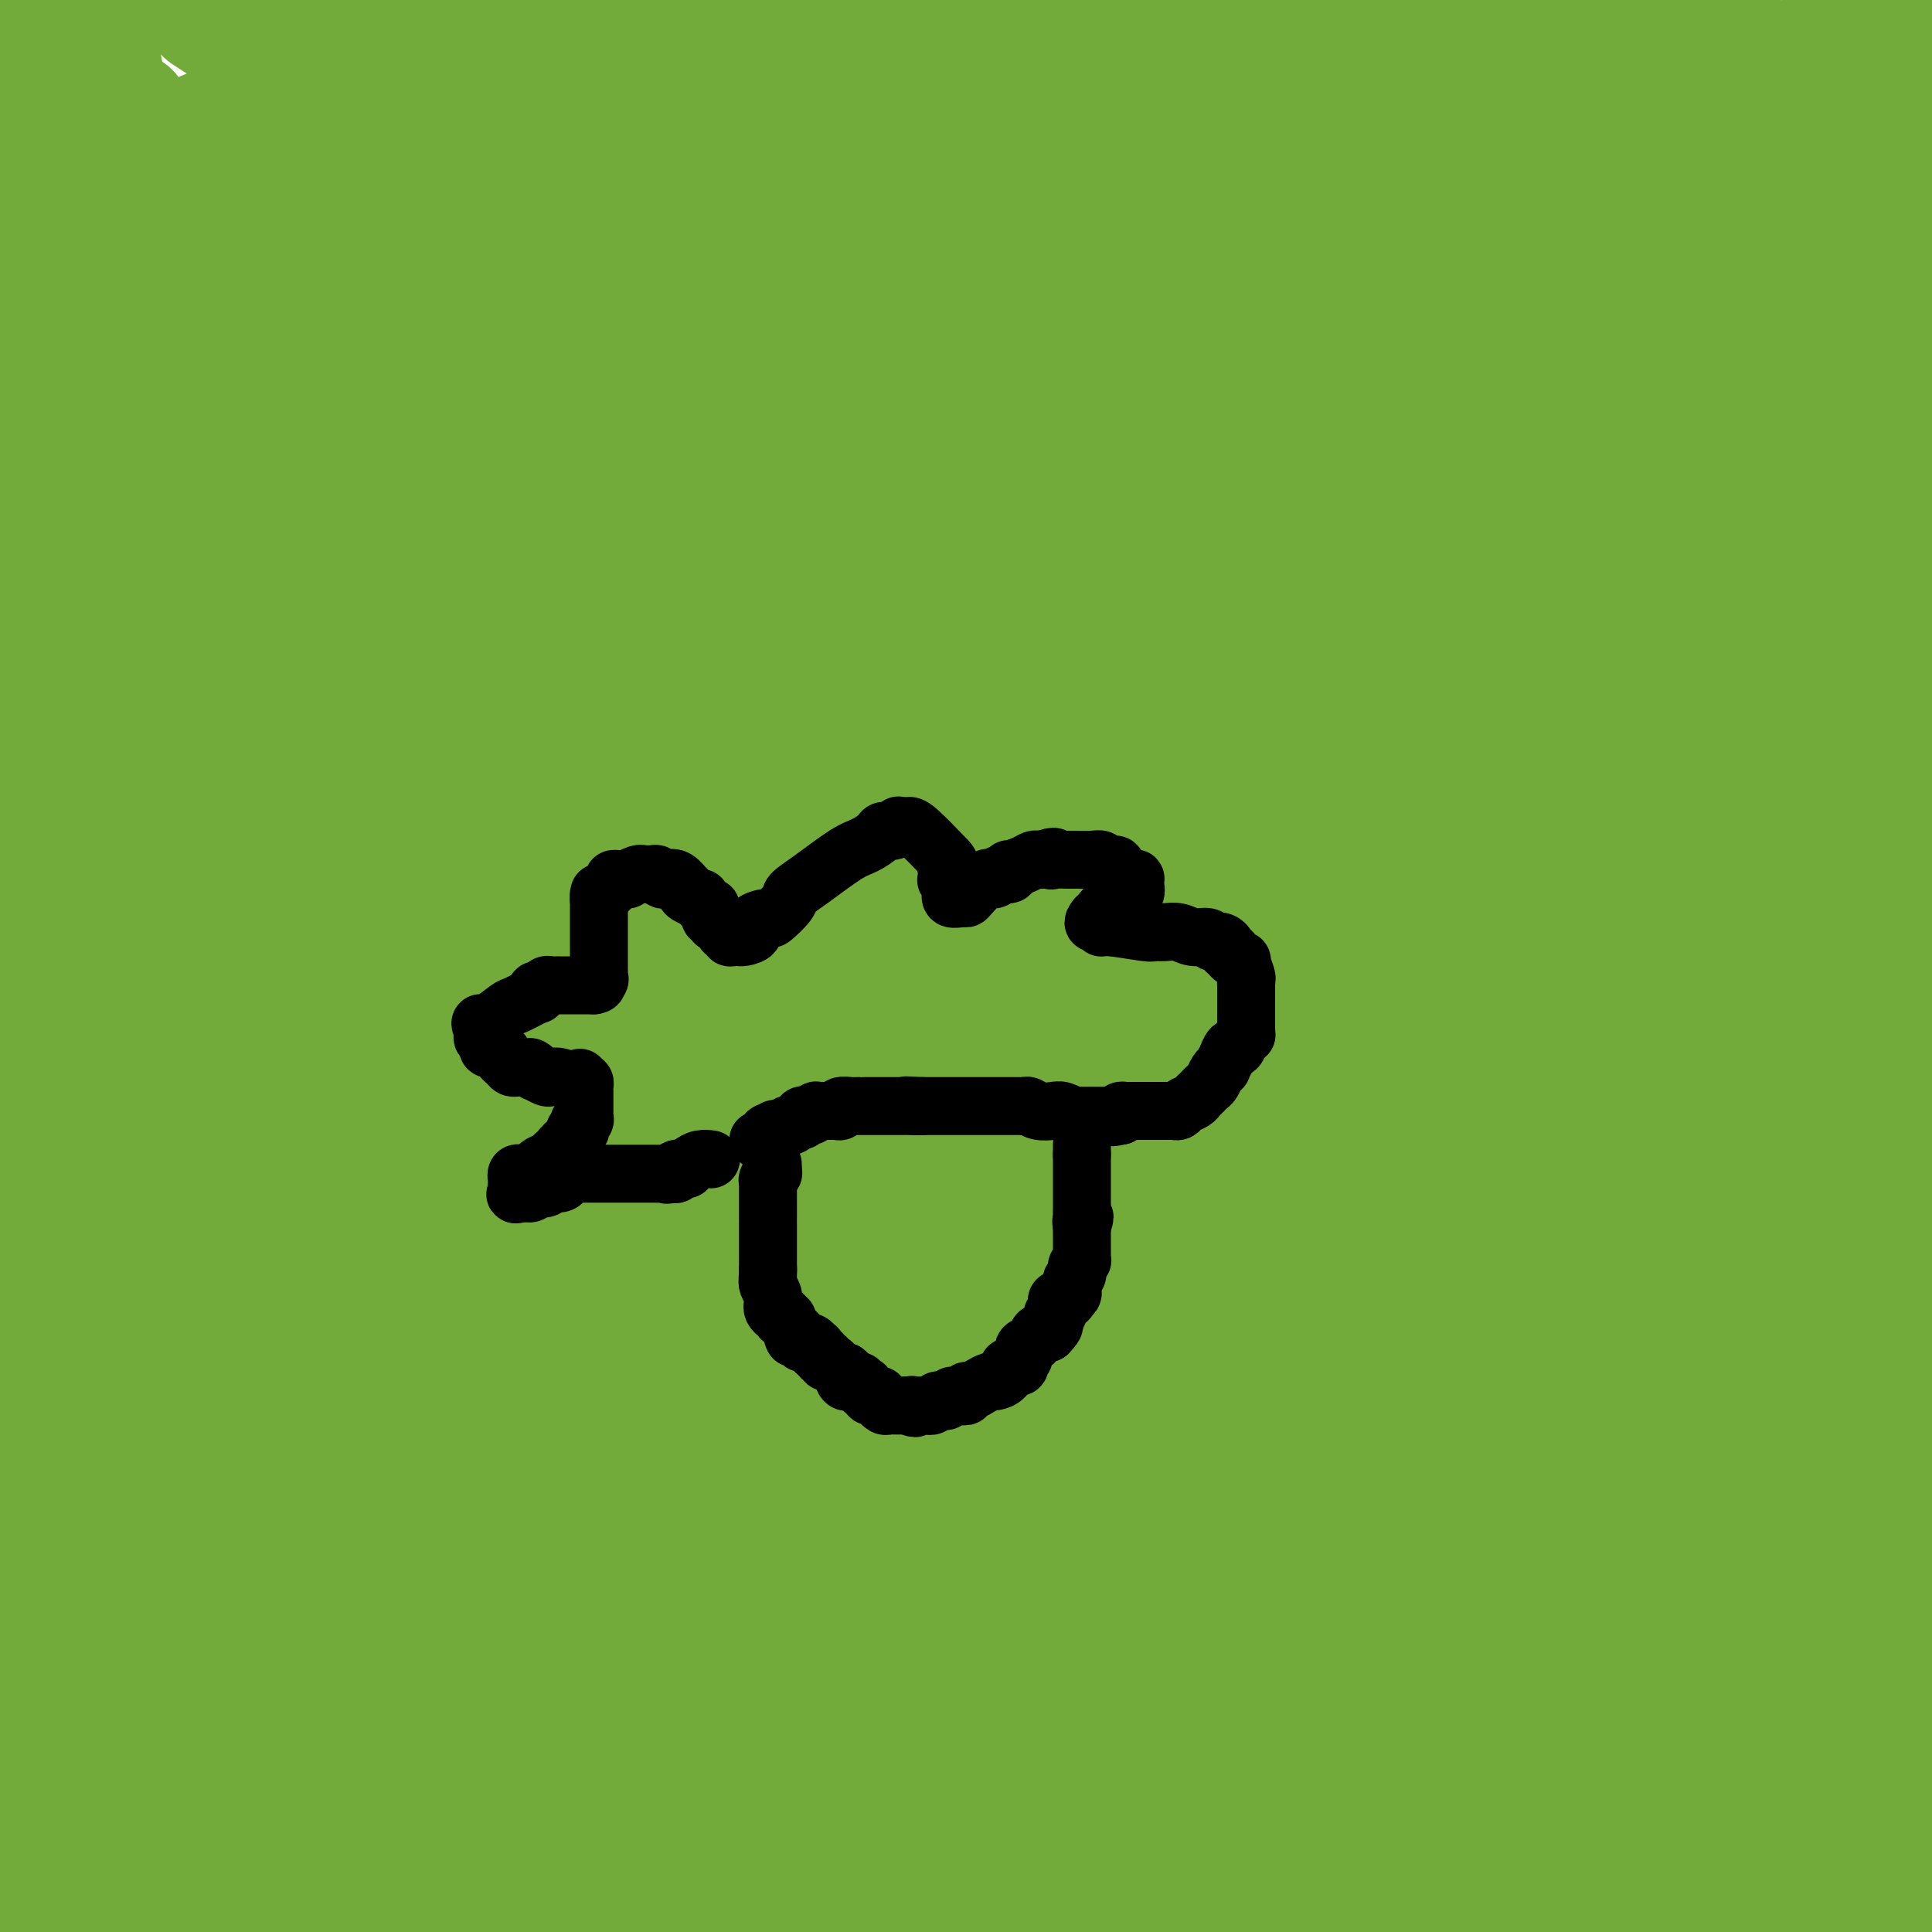 <svg viewBox='0 0 400 400' version='1.1' xmlns='http://www.w3.org/2000/svg' xmlns:xlink='http://www.w3.org/1999/xlink'><g fill='none' stroke='#000000' stroke-width='4' stroke-linecap='round' stroke-linejoin='round'><path d='M173,237c0.000,-0.339 0.000,-0.679 0,-1c0.000,-0.321 0.000,-0.625 0,-1c0.000,-0.375 0.000,-0.822 0,-1c0.000,-0.178 0.000,-0.086 0,0c0.000,0.086 0.000,0.168 0,0c0.000,-0.168 0.000,-0.584 0,-1'/><path d='M173,233c-0.255,-0.591 -0.891,-0.067 -1,0c-0.109,0.067 0.310,-0.322 0,-1c-0.310,-0.678 -1.350,-1.646 -2,-2c-0.650,-0.354 -0.910,-0.094 -1,0c-0.090,0.094 -0.009,0.021 0,0c0.009,-0.021 -0.054,0.009 0,0c0.054,-0.009 0.224,-0.058 0,0c-0.224,0.058 -0.844,0.222 -1,0c-0.156,-0.222 0.151,-0.830 0,-1c-0.151,-0.170 -0.759,0.099 -1,0c-0.241,-0.099 -0.116,-0.564 0,-1c0.116,-0.436 0.224,-0.843 0,-1c-0.224,-0.157 -0.781,-0.066 -1,0c-0.219,0.066 -0.100,0.106 0,0c0.100,-0.106 0.181,-0.358 0,-1c-0.181,-0.642 -0.626,-1.673 -1,-2c-0.374,-0.327 -0.678,0.049 -1,0c-0.322,-0.049 -0.661,-0.525 -1,-1'/><path d='M163,223c-1.542,-2.000 -0.398,-1.999 0,-2c0.398,-0.001 0.050,-0.003 0,0c-0.050,0.003 0.198,0.011 0,0c-0.198,-0.011 -0.841,-0.041 -1,0c-0.159,0.041 0.168,0.152 0,0c-0.168,-0.152 -0.830,-0.566 -1,-1c-0.170,-0.434 0.150,-0.886 0,-1c-0.150,-0.114 -0.772,0.110 -1,0c-0.228,-0.110 -0.061,-0.554 0,-1c0.061,-0.446 0.016,-0.894 0,-1c-0.016,-0.106 -0.005,0.130 0,0c0.005,-0.130 0.002,-0.626 0,-1c-0.002,-0.374 -0.003,-0.625 0,-1c0.003,-0.375 0.011,-0.875 0,-1c-0.011,-0.125 -0.042,0.125 0,0c0.042,-0.125 0.156,-0.625 0,-1c-0.156,-0.375 -0.581,-0.625 -1,-1c-0.419,-0.375 -0.830,-0.875 -1,-1c-0.170,-0.125 -0.097,0.124 0,0c0.097,-0.124 0.218,-0.621 0,-1c-0.218,-0.379 -0.776,-0.640 -1,-1c-0.224,-0.360 -0.112,-0.817 0,-1c0.112,-0.183 0.226,-0.090 0,0c-0.226,0.090 -0.792,0.178 -1,0c-0.208,-0.178 -0.060,-0.622 0,-1c0.060,-0.378 0.030,-0.689 0,-1'/><path d='M156,206c-1.083,-2.795 -0.290,-1.284 0,-1c0.290,0.284 0.077,-0.659 0,-1c-0.077,-0.341 -0.020,-0.080 0,0c0.020,0.080 0.002,-0.021 0,0c-0.002,0.021 0.014,0.164 0,0c-0.014,-0.164 -0.056,-0.635 0,-1c0.056,-0.365 0.211,-0.624 0,-1c-0.211,-0.376 -0.789,-0.871 -1,-1c-0.211,-0.129 -0.056,0.106 0,0c0.056,-0.106 0.011,-0.553 0,-1c-0.011,-0.447 0.011,-0.893 0,-1c-0.011,-0.107 -0.056,0.125 0,0c0.056,-0.125 0.211,-0.608 0,-1c-0.211,-0.392 -0.789,-0.693 -1,-1c-0.211,-0.307 -0.057,-0.618 0,-1c0.057,-0.382 0.015,-0.834 0,-1c-0.015,-0.166 -0.004,-0.048 0,0c0.004,0.048 0.002,0.024 0,0'/><path d='M154,195c-0.536,-1.879 -0.876,-1.077 -1,-1c-0.124,0.077 -0.033,-0.571 0,-1c0.033,-0.429 0.009,-0.640 0,-1c-0.009,-0.360 -0.002,-0.871 0,-1c0.002,-0.129 0.001,0.124 0,0c-0.001,-0.124 -0.000,-0.624 0,-1c0.000,-0.376 0.000,-0.627 0,-1c-0.000,-0.373 -0.000,-0.870 0,-1c0.000,-0.130 0.000,0.105 0,0c-0.000,-0.105 -0.000,-0.549 0,-1c0.000,-0.451 0.000,-0.908 0,-1c-0.000,-0.092 -0.000,0.183 0,0c0.000,-0.183 0.000,-0.823 0,-1c-0.000,-0.177 -0.000,0.110 0,0c0.000,-0.110 0.000,-0.617 0,-1c-0.000,-0.383 -0.000,-0.641 0,-1c0.000,-0.359 0.000,-0.818 0,-1c-0.000,-0.182 -0.000,-0.088 0,0c0.000,0.088 0.000,0.168 0,0c-0.000,-0.168 -0.000,-0.584 0,-1'/><path d='M153,181c-0.167,-2.333 -0.083,-1.167 0,0'/></g>
<g fill='none' stroke='#73AB3A' stroke-width='4' stroke-linecap='round' stroke-linejoin='round'><path d='M151,180c-0.425,0.022 -0.850,0.044 -1,0c-0.150,-0.044 -0.026,-0.155 0,0c0.026,0.155 -0.046,0.576 0,1c0.046,0.424 0.209,0.849 0,1c-0.209,0.151 -0.791,0.027 -1,0c-0.209,-0.027 -0.046,0.044 0,0c0.046,-0.044 -0.026,-0.204 0,0c0.026,0.204 0.150,0.773 0,1c-0.150,0.227 -0.575,0.114 -1,0'/><path d='M148,183c-0.690,0.421 -0.915,-0.027 -1,0c-0.085,0.027 -0.030,0.528 0,1c0.030,0.472 0.033,0.915 0,1c-0.033,0.085 -0.104,-0.189 0,0c0.104,0.189 0.381,0.839 0,1c-0.381,0.161 -1.422,-0.167 -2,0c-0.578,0.167 -0.695,0.829 -1,1c-0.305,0.171 -0.800,-0.150 -1,0c-0.200,0.150 -0.107,0.771 0,1c0.107,0.229 0.226,0.065 0,0c-0.226,-0.065 -0.797,-0.033 -1,0c-0.203,0.033 -0.039,0.065 0,0c0.039,-0.065 -0.046,-0.228 0,0c0.046,0.228 0.222,0.846 0,1c-0.222,0.154 -0.843,-0.154 -1,0c-0.157,0.154 0.152,0.772 0,1c-0.152,0.228 -0.763,0.065 -1,0c-0.237,-0.065 -0.101,-0.031 0,0c0.101,0.031 0.167,0.061 0,0c-0.167,-0.061 -0.567,-0.212 -1,0c-0.433,0.212 -0.901,0.789 -1,1c-0.099,0.211 0.169,0.057 0,0c-0.169,-0.057 -0.776,-0.015 -1,0c-0.224,0.015 -0.064,0.004 0,0c0.064,-0.004 0.032,-0.002 0,0'/><path d='M137,191c-1.638,1.477 -0.231,1.170 0,1c0.231,-0.170 -0.712,-0.203 -1,0c-0.288,0.203 0.081,0.643 0,1c-0.081,0.357 -0.610,0.631 -1,1c-0.390,0.369 -0.640,0.835 -1,1c-0.360,0.165 -0.831,0.030 -1,0c-0.169,-0.030 -0.035,0.043 0,0c0.035,-0.043 -0.028,-0.204 0,0c0.028,0.204 0.148,0.773 0,1c-0.148,0.227 -0.565,0.113 -1,0c-0.435,-0.113 -0.887,-0.226 -1,0c-0.113,0.226 0.113,0.790 0,1c-0.113,0.210 -0.566,0.067 -1,0c-0.434,-0.067 -0.848,-0.057 -1,0c-0.152,0.057 -0.041,0.160 0,0c0.041,-0.160 0.011,-0.582 0,-1c-0.011,-0.418 -0.003,-0.833 0,-1c0.003,-0.167 0.001,-0.086 0,0c-0.001,0.086 -0.000,0.177 0,0c0.000,-0.177 0.000,-0.621 0,-1c-0.000,-0.379 -0.000,-0.693 0,-1c0.000,-0.307 0.000,-0.608 0,-1c-0.000,-0.392 -0.000,-0.875 0,-1c0.000,-0.125 0.000,0.107 0,0c-0.000,-0.107 -0.000,-0.554 0,-1'/><path d='M129,190c0.073,-1.035 0.755,-0.124 1,0c0.245,0.124 0.052,-0.540 0,-1c-0.052,-0.460 0.038,-0.716 0,-1c-0.038,-0.284 -0.202,-0.597 0,-1c0.202,-0.403 0.771,-0.896 1,-1c0.229,-0.104 0.118,0.179 0,0c-0.118,-0.179 -0.242,-0.822 0,-1c0.242,-0.178 0.849,0.110 1,0c0.151,-0.110 -0.156,-0.618 0,-1c0.156,-0.382 0.774,-0.637 1,-1c0.226,-0.363 0.061,-0.832 0,-1c-0.061,-0.168 -0.016,-0.034 0,0c0.016,0.034 0.004,-0.032 0,0c-0.004,0.032 -0.001,0.162 0,0c0.001,-0.162 0.000,-0.617 0,-1c-0.000,-0.383 -0.000,-0.695 0,-1c0.000,-0.305 0.000,-0.603 0,-1c-0.000,-0.397 -0.000,-0.894 0,-1c0.000,-0.106 0.000,0.178 0,0c-0.000,-0.178 -0.000,-0.818 0,-1c0.000,-0.182 0.001,0.095 0,0c-0.001,-0.095 -0.003,-0.561 0,-1c0.003,-0.439 0.011,-0.850 0,-1c-0.011,-0.150 -0.041,-0.041 0,0c0.041,0.041 0.155,0.012 0,0c-0.155,-0.012 -0.577,-0.006 -1,0'/><path d='M132,175c0.265,-2.137 -0.573,0.020 -1,1c-0.427,0.980 -0.442,0.784 -1,1c-0.558,0.216 -1.660,0.845 -2,1c-0.340,0.155 0.080,-0.165 0,0c-0.080,0.165 -0.662,0.815 -1,1c-0.338,0.185 -0.434,-0.094 -1,0c-0.566,0.094 -1.604,0.561 -2,1c-0.396,0.439 -0.152,0.850 0,1c0.152,0.150 0.212,0.040 0,0c-0.212,-0.040 -0.696,-0.011 -1,0c-0.304,0.011 -0.428,0.003 -1,0c-0.572,-0.003 -1.593,-0.001 -2,0c-0.407,0.001 -0.199,0.000 0,0c0.199,-0.000 0.390,-0.000 0,0c-0.390,0.000 -1.361,0.000 -2,0c-0.639,-0.000 -0.945,-0.000 -1,0c-0.055,0.000 0.140,0.000 0,0c-0.140,-0.000 -0.615,-0.000 -1,0c-0.385,0.000 -0.681,0.000 -1,0c-0.319,-0.000 -0.660,-0.000 -1,0c-0.340,0.000 -0.680,0.001 -1,0c-0.320,-0.001 -0.622,-0.003 -1,0c-0.378,0.003 -0.833,0.012 -1,0c-0.167,-0.012 -0.045,-0.044 0,0c0.045,0.044 0.012,0.166 0,0c-0.012,-0.166 -0.003,-0.619 0,-1c0.003,-0.381 0.002,-0.691 0,-1'/><path d='M111,179c-1.390,-0.537 -0.366,-0.880 0,-1c0.366,-0.120 0.074,-0.017 0,0c-0.074,0.017 0.069,-0.052 0,0c-0.069,0.052 -0.351,0.225 0,0c0.351,-0.225 1.334,-0.849 2,-1c0.666,-0.151 1.015,0.171 1,0c-0.015,-0.171 -0.392,-0.834 0,-1c0.392,-0.166 1.554,0.167 2,0c0.446,-0.167 0.175,-0.833 0,-1c-0.175,-0.167 -0.254,0.167 0,0c0.254,-0.167 0.842,-0.833 1,-1c0.158,-0.167 -0.115,0.165 0,0c0.115,-0.165 0.619,-0.828 1,-1c0.381,-0.172 0.641,0.147 1,0c0.359,-0.147 0.817,-0.761 1,-1c0.183,-0.239 0.090,-0.103 0,0c-0.090,0.103 -0.178,0.172 0,0c0.178,-0.172 0.622,-0.585 1,-1c0.378,-0.415 0.690,-0.833 1,-1c0.310,-0.167 0.618,-0.083 1,0c0.382,0.083 0.837,0.167 1,0c0.163,-0.167 0.033,-0.583 0,-1c-0.033,-0.417 0.033,-0.833 0,-1c-0.033,-0.167 -0.163,-0.083 0,0c0.163,0.083 0.618,0.167 1,0c0.382,-0.167 0.691,-0.583 1,-1'/><path d='M126,167c2.548,-2.321 1.419,-2.123 1,-2c-0.419,0.123 -0.126,0.173 0,0c0.126,-0.173 0.086,-0.567 0,-1c-0.086,-0.433 -0.220,-0.903 0,-1c0.220,-0.097 0.792,0.181 1,0c0.208,-0.181 0.053,-0.819 0,-1c-0.053,-0.181 -0.004,0.096 0,0c0.004,-0.096 -0.037,-0.566 0,-1c0.037,-0.434 0.151,-0.833 0,-1c-0.151,-0.167 -0.566,-0.101 -1,0c-0.434,0.101 -0.885,0.236 -1,0c-0.115,-0.236 0.106,-0.842 0,-1c-0.106,-0.158 -0.539,0.131 -1,0c-0.461,-0.131 -0.951,-0.683 -1,-1c-0.049,-0.317 0.343,-0.400 0,-1c-0.343,-0.600 -1.423,-1.719 -2,-2c-0.577,-0.281 -0.653,0.275 -1,0c-0.347,-0.275 -0.967,-1.381 -1,-2c-0.033,-0.619 0.519,-0.752 0,-1c-0.519,-0.248 -2.109,-0.612 -3,-1c-0.891,-0.388 -1.082,-0.799 -1,-1c0.082,-0.201 0.439,-0.190 0,-1c-0.439,-0.810 -1.672,-2.439 -2,-3c-0.328,-0.561 0.249,-0.054 0,0c-0.249,0.054 -1.325,-0.346 -2,-1c-0.675,-0.654 -0.951,-1.561 -1,-2c-0.049,-0.439 0.129,-0.411 0,-1c-0.129,-0.589 -0.564,-1.794 -1,-3'/><path d='M110,139c-2.967,-3.354 -1.383,-0.740 -1,0c0.383,0.740 -0.433,-0.393 -1,-1c-0.567,-0.607 -0.884,-0.687 -1,-1c-0.116,-0.313 -0.031,-0.858 0,-1c0.031,-0.142 0.008,0.120 0,0c-0.008,-0.120 -0.003,-0.621 0,-1c0.003,-0.379 0.003,-0.637 0,-1c-0.003,-0.363 -0.008,-0.831 0,-1c0.008,-0.169 0.029,-0.039 0,0c-0.029,0.039 -0.110,-0.015 0,0c0.110,0.015 0.410,0.098 1,0c0.590,-0.098 1.471,-0.376 2,0c0.529,0.376 0.705,1.407 1,2c0.295,0.593 0.709,0.746 1,1c0.291,0.254 0.459,0.607 1,1c0.541,0.393 1.454,0.826 2,1c0.546,0.174 0.725,0.088 1,0c0.275,-0.088 0.647,-0.177 1,0c0.353,0.177 0.689,0.622 1,1c0.311,0.378 0.599,0.689 1,1c0.401,0.311 0.916,0.622 1,1c0.084,0.378 -0.262,0.822 0,1c0.262,0.178 1.131,0.089 2,0'/><path d='M122,142c2.337,1.591 2.181,1.067 2,1c-0.181,-0.067 -0.385,0.322 0,1c0.385,0.678 1.360,1.644 2,2c0.640,0.356 0.945,0.102 1,0c0.055,-0.102 -0.140,-0.051 0,0c0.140,0.051 0.615,0.104 1,0c0.385,-0.104 0.681,-0.364 1,0c0.319,0.364 0.660,1.351 1,2c0.340,0.649 0.679,0.959 1,1c0.321,0.041 0.625,-0.186 1,0c0.375,0.186 0.822,0.786 1,1c0.178,0.214 0.089,0.043 0,0c-0.089,-0.043 -0.178,0.041 0,0c0.178,-0.041 0.622,-0.206 1,0c0.378,0.206 0.690,0.785 1,1c0.310,0.215 0.619,0.068 1,0c0.381,-0.068 0.834,-0.055 1,0c0.166,0.055 0.044,0.152 0,0c-0.044,-0.152 -0.012,-0.552 0,-1c0.012,-0.448 0.003,-0.945 0,-1c-0.003,-0.055 -0.001,0.330 0,0c0.001,-0.330 0.000,-1.376 0,-2c-0.000,-0.624 -0.000,-0.827 0,-1c0.000,-0.173 0.000,-0.316 0,-1c-0.000,-0.684 -0.000,-1.910 0,-3c0.000,-1.090 0.000,-2.045 0,-3'/><path d='M137,139c-0.000,-1.857 -0.000,-0.498 0,0c0.000,0.498 0.000,0.135 0,-1c-0.000,-1.135 -0.000,-3.040 0,-4c0.000,-0.960 0.000,-0.973 0,-1c-0.000,-0.027 -0.000,-0.068 0,-1c0.000,-0.932 0.000,-2.756 0,-4c-0.000,-1.244 -0.000,-1.906 0,-2c0.000,-0.094 0.000,0.382 0,0c-0.000,-0.382 -0.001,-1.622 0,-2c0.001,-0.378 0.004,0.106 0,0c-0.004,-0.106 -0.015,-0.803 0,-1c0.015,-0.197 0.057,0.104 0,0c-0.057,-0.104 -0.211,-0.613 0,-1c0.211,-0.387 0.789,-0.651 1,-1c0.211,-0.349 0.055,-0.783 0,-1c-0.055,-0.217 -0.011,-0.215 0,0c0.011,0.215 -0.012,0.645 0,1c0.012,0.355 0.060,0.634 0,1c-0.060,0.366 -0.226,0.819 0,1c0.226,0.181 0.844,0.090 1,0c0.156,-0.090 -0.150,-0.178 0,0c0.150,0.178 0.757,0.622 1,1c0.243,0.378 0.121,0.689 0,1'/><path d='M140,125c0.552,0.742 0.931,0.598 1,1c0.069,0.402 -0.174,1.351 0,2c0.174,0.649 0.764,0.999 1,1c0.236,0.001 0.120,-0.347 0,0c-0.120,0.347 -0.242,1.388 0,2c0.242,0.612 0.848,0.794 1,1c0.152,0.206 -0.152,0.437 0,1c0.152,0.563 0.759,1.460 1,2c0.241,0.540 0.116,0.723 0,1c-0.116,0.277 -0.225,0.648 0,1c0.225,0.352 0.782,0.686 1,1c0.218,0.314 0.097,0.610 0,1c-0.097,0.390 -0.169,0.875 0,1c0.169,0.125 0.580,-0.110 1,0c0.420,0.110 0.849,0.567 1,1c0.151,0.433 0.025,0.844 0,1c-0.025,0.156 0.050,0.057 0,0c-0.050,-0.057 -0.225,-0.070 0,0c0.225,0.070 0.849,0.225 1,0c0.151,-0.225 -0.170,-0.830 0,-1c0.170,-0.170 0.830,0.095 1,0c0.170,-0.095 -0.150,-0.551 0,-1c0.150,-0.449 0.771,-0.890 1,-1c0.229,-0.110 0.065,0.111 0,0c-0.065,-0.111 -0.033,-0.556 0,-1'/><path d='M150,138c0.436,-0.392 0.025,0.129 0,0c-0.025,-0.129 0.335,-0.906 1,-2c0.665,-1.094 1.636,-2.505 2,-3c0.364,-0.495 0.120,-0.076 0,0c-0.120,0.076 -0.118,-0.192 0,0c0.118,0.192 0.351,0.842 1,0c0.649,-0.842 1.715,-3.178 2,-4c0.285,-0.822 -0.212,-0.129 0,0c0.212,0.129 1.132,-0.305 2,-1c0.868,-0.695 1.685,-1.650 2,-2c0.315,-0.350 0.127,-0.094 0,0c-0.127,0.094 -0.192,0.025 0,0c0.192,-0.025 0.642,-0.008 1,0c0.358,0.008 0.626,0.005 1,0c0.374,-0.005 0.855,-0.013 1,0c0.145,0.013 -0.046,0.046 0,0c0.046,-0.046 0.328,-0.171 1,0c0.672,0.171 1.735,0.639 2,1c0.265,0.361 -0.269,0.617 0,1c0.269,0.383 1.339,0.894 2,1c0.661,0.106 0.913,-0.192 1,0c0.087,0.192 0.009,0.874 0,1c-0.009,0.126 0.050,-0.303 0,0c-0.050,0.303 -0.210,1.338 0,2c0.210,0.662 0.788,0.951 1,1c0.212,0.049 0.057,-0.141 0,0c-0.057,0.141 -0.016,0.612 0,1c0.016,0.388 0.008,0.694 0,1'/><path d='M170,135c0.618,1.360 0.162,0.760 0,1c-0.162,0.240 -0.029,1.321 0,2c0.029,0.679 -0.045,0.956 0,1c0.045,0.044 0.208,-0.146 0,0c-0.208,0.146 -0.788,0.627 -1,1c-0.212,0.373 -0.057,0.639 0,1c0.057,0.361 0.016,0.816 0,1c-0.016,0.184 -0.006,0.098 0,0c0.006,-0.098 0.007,-0.208 0,0c-0.007,0.208 -0.022,0.733 0,1c0.022,0.267 0.081,0.274 0,0c-0.081,-0.274 -0.302,-0.829 0,-1c0.302,-0.171 1.129,0.043 2,0c0.871,-0.043 1.788,-0.341 2,-1c0.212,-0.659 -0.279,-1.678 0,-2c0.279,-0.322 1.328,0.053 2,0c0.672,-0.053 0.968,-0.535 1,-1c0.032,-0.465 -0.199,-0.912 0,-1c0.199,-0.088 0.827,0.183 1,0c0.173,-0.183 -0.108,-0.820 0,-1c0.108,-0.180 0.606,0.095 1,0c0.394,-0.095 0.683,-0.562 1,-1c0.317,-0.438 0.662,-0.849 1,-1c0.338,-0.151 0.668,-0.043 1,0c0.332,0.043 0.666,0.022 1,0'/><path d='M182,134c1.340,-1.309 0.189,-1.083 0,-1c-0.189,0.083 0.582,0.022 1,0c0.418,-0.022 0.483,-0.006 1,0c0.517,0.006 1.486,0.002 2,0c0.514,-0.002 0.572,-0.002 1,0c0.428,0.002 1.227,0.004 2,0c0.773,-0.004 1.521,-0.015 2,0c0.479,0.015 0.689,0.056 1,0c0.311,-0.056 0.723,-0.208 1,0c0.277,0.208 0.421,0.778 1,1c0.579,0.222 1.595,0.098 2,0c0.405,-0.098 0.198,-0.170 0,0c-0.198,0.170 -0.389,0.581 0,1c0.389,0.419 1.358,0.847 2,1c0.642,0.153 0.957,0.031 1,0c0.043,-0.031 -0.186,0.030 0,0c0.186,-0.030 0.786,-0.153 1,0c0.214,0.153 0.043,0.580 0,1c-0.043,0.420 0.041,0.834 0,1c-0.041,0.166 -0.207,0.086 0,0c0.207,-0.086 0.787,-0.177 1,0c0.213,0.177 0.058,0.622 0,1c-0.058,0.378 -0.019,0.689 0,1c0.019,0.311 0.019,0.622 0,1c-0.019,0.378 -0.057,0.823 0,1c0.057,0.177 0.208,0.086 0,0c-0.208,-0.086 -0.774,-0.167 -1,0c-0.226,0.167 -0.113,0.584 0,1'/><path d='M200,143c0.384,1.343 -0.657,0.200 -1,0c-0.343,-0.200 0.010,0.543 0,1c-0.010,0.457 -0.384,0.629 -1,1c-0.616,0.371 -1.476,0.940 -2,1c-0.524,0.060 -0.714,-0.390 -1,0c-0.286,0.390 -0.669,1.620 -1,2c-0.331,0.380 -0.611,-0.092 -1,0c-0.389,0.092 -0.888,0.746 -1,1c-0.112,0.254 0.162,0.106 0,0c-0.162,-0.106 -0.760,-0.172 -1,0c-0.240,0.172 -0.121,0.581 0,1c0.121,0.419 0.243,0.848 0,1c-0.243,0.152 -0.851,0.026 -1,0c-0.149,-0.026 0.160,0.046 0,0c-0.160,-0.046 -0.789,-0.211 -1,0c-0.211,0.211 -0.005,0.799 0,1c0.005,0.201 -0.191,0.016 0,0c0.191,-0.016 0.769,0.138 1,0c0.231,-0.138 0.116,-0.569 0,-1'/><path d='M190,151c-1.324,1.238 0.367,0.332 1,0c0.633,-0.332 0.209,-0.089 0,0c-0.209,0.089 -0.203,0.026 0,0c0.203,-0.026 0.601,-0.013 1,0'/><path d='M192,151c0.500,0.000 0.750,0.000 1,0'/><path d='M193,151c0.967,-0.000 2.885,-0.000 4,0c1.115,0.000 1.426,0.000 2,0c0.574,-0.000 1.412,-0.000 2,0c0.588,0.000 0.927,0.000 1,0c0.073,-0.000 -0.120,-0.000 0,0c0.120,0.000 0.552,0.000 1,0c0.448,-0.000 0.911,-0.001 1,0c0.089,0.001 -0.196,0.003 0,0c0.196,-0.003 0.872,-0.012 1,0c0.128,0.012 -0.291,0.045 0,0c0.291,-0.045 1.292,-0.170 2,0c0.708,0.170 1.122,0.633 2,1c0.878,0.367 2.220,0.638 3,1c0.780,0.362 0.997,0.815 1,1c0.003,0.185 -0.210,0.102 0,0c0.210,-0.102 0.841,-0.224 1,0c0.159,0.224 -0.153,0.795 0,1c0.153,0.205 0.773,0.043 1,0c0.227,-0.043 0.062,0.034 0,0c-0.062,-0.034 -0.019,-0.179 0,0c0.019,0.179 0.015,0.683 0,1c-0.015,0.317 -0.042,0.448 0,1c0.042,0.552 0.152,1.523 0,2c-0.152,0.477 -0.567,0.458 -1,1c-0.433,0.542 -0.886,1.646 -1,2c-0.114,0.354 0.110,-0.042 0,0c-0.110,0.042 -0.555,0.521 -1,1'/><path d='M212,163c-0.461,0.845 -0.112,0.957 0,1c0.112,0.043 -0.011,0.015 0,0c0.011,-0.015 0.158,-0.018 0,0c-0.158,0.018 -0.620,0.057 -1,0c-0.380,-0.057 -0.679,-0.212 -1,0c-0.321,0.212 -0.663,0.789 -1,1c-0.337,0.211 -0.669,0.057 -1,0c-0.331,-0.057 -0.662,-0.015 -1,0c-0.338,0.015 -0.682,0.004 -1,0c-0.318,-0.004 -0.611,-0.001 -1,0c-0.389,0.001 -0.874,0.000 -1,0c-0.126,-0.000 0.107,-0.000 0,0c-0.107,0.000 -0.555,0.000 -1,0c-0.445,-0.000 -0.887,-0.000 -1,0c-0.113,0.000 0.104,0.000 0,0c-0.104,-0.000 -0.528,-0.000 -1,0c-0.472,0.000 -0.992,0.000 -1,0c-0.008,-0.000 0.496,-0.000 1,0'/><path d='M201,165c-1.765,0.553 -0.679,0.937 0,1c0.679,0.063 0.951,-0.193 1,0c0.049,0.193 -0.127,0.836 0,1c0.127,0.164 0.555,-0.152 1,0c0.445,0.152 0.907,0.773 1,1c0.093,0.227 -0.181,0.061 0,0c0.181,-0.061 0.819,-0.016 1,0c0.181,0.016 -0.096,0.004 0,0c0.096,-0.004 0.564,-0.001 1,0c0.436,0.001 0.839,0.000 1,0c0.161,-0.000 0.081,-0.000 0,0'/><path d='M207,168c0.915,0.399 0.204,-0.103 0,0c-0.204,0.103 0.099,0.811 0,1c-0.099,0.189 -0.599,-0.143 -1,0c-0.401,0.143 -0.703,0.760 -1,1c-0.297,0.240 -0.590,0.103 -1,0c-0.410,-0.103 -0.936,-0.171 -1,0c-0.064,0.171 0.334,0.582 0,1c-0.334,0.418 -1.399,0.844 -2,1c-0.601,0.156 -0.739,0.042 -1,0c-0.261,-0.042 -0.647,-0.012 -1,0c-0.353,0.012 -0.675,0.007 -1,0c-0.325,-0.007 -0.655,-0.016 -1,0c-0.345,0.016 -0.704,0.057 -1,0c-0.296,-0.057 -0.527,-0.211 -1,0c-0.473,0.211 -1.188,0.789 -2,1c-0.812,0.211 -1.723,0.057 -2,0c-0.277,-0.057 0.079,-0.015 0,0c-0.079,0.015 -0.595,0.004 -1,0c-0.405,-0.004 -0.701,-0.001 -1,0c-0.299,0.001 -0.602,0.000 -1,0c-0.398,-0.000 -0.891,-0.000 -1,0c-0.109,0.000 0.167,0.000 0,0c-0.167,-0.000 -0.776,-0.000 -1,0c-0.224,0.000 -0.064,0.000 0,0c0.064,-0.000 0.032,-0.000 0,0'/><path d='M186,173c-2.142,0.156 0.003,0.045 1,0c0.997,-0.045 0.847,-0.023 1,0c0.153,0.023 0.610,0.047 1,0c0.390,-0.047 0.714,-0.167 1,0c0.286,0.167 0.535,0.619 1,1c0.465,0.381 1.148,0.690 2,1c0.852,0.310 1.875,0.622 3,1c1.125,0.378 2.352,0.824 3,1c0.648,0.176 0.715,0.083 1,0c0.285,-0.083 0.787,-0.155 3,1c2.213,1.155 6.138,3.538 9,4c2.862,0.462 4.661,-0.997 8,0c3.339,0.997 8.218,4.449 11,6c2.782,1.551 3.467,1.200 4,1c0.533,-0.200 0.914,-0.251 1,0c0.086,0.251 -0.121,0.803 0,1c0.121,0.197 0.571,0.039 1,0c0.429,-0.039 0.837,0.042 1,0c0.163,-0.042 0.081,-0.208 0,0c-0.081,0.208 -0.161,0.791 0,1c0.161,0.209 0.564,0.046 1,0c0.436,-0.046 0.906,0.026 1,0c0.094,-0.026 -0.187,-0.151 0,0c0.187,0.151 0.844,0.576 1,1c0.156,0.424 -0.189,0.845 0,1c0.189,0.155 0.911,0.044 1,0c0.089,-0.044 -0.456,-0.022 -1,0'/><path d='M241,193c3.285,1.702 0.999,0.457 0,0c-0.999,-0.457 -0.710,-0.127 -1,0c-0.290,0.127 -1.160,0.049 -2,0c-0.840,-0.049 -1.650,-0.069 -2,0c-0.350,0.069 -0.240,0.229 -1,0c-0.760,-0.229 -2.391,-0.845 -3,-1c-0.609,-0.155 -0.196,0.151 -1,0c-0.804,-0.151 -2.825,-0.758 -4,-1c-1.175,-0.242 -1.503,-0.120 -2,0c-0.497,0.120 -1.162,0.238 -2,0c-0.838,-0.238 -1.849,-0.833 -2,-1c-0.151,-0.167 0.557,0.095 0,0c-0.557,-0.095 -2.377,-0.546 -3,-1c-0.623,-0.454 -0.047,-0.910 0,-1c0.047,-0.090 -0.435,0.186 -1,0c-0.565,-0.186 -1.212,-0.835 -2,-1c-0.788,-0.165 -1.717,0.153 -2,0c-0.283,-0.153 0.078,-0.777 0,-1c-0.078,-0.223 -0.596,-0.046 -1,0c-0.404,0.046 -0.695,-0.041 -1,0c-0.305,0.041 -0.625,0.208 -1,0c-0.375,-0.208 -0.803,-0.791 -1,-1c-0.197,-0.209 -0.161,-0.042 0,0c0.161,0.042 0.447,-0.040 0,0c-0.447,0.040 -1.626,0.203 -2,0c-0.374,-0.203 0.058,-0.772 0,-1c-0.058,-0.228 -0.607,-0.116 -1,0c-0.393,0.116 -0.631,0.237 -1,0c-0.369,-0.237 -0.869,-0.833 -1,-1c-0.131,-0.167 0.105,0.095 0,0c-0.105,-0.095 -0.553,-0.548 -1,-1'/><path d='M203,182c-3.270,-1.392 -1.444,-0.373 -1,0c0.444,0.373 -0.493,0.100 -1,0c-0.507,-0.100 -0.584,-0.027 -1,0c-0.416,0.027 -1.172,0.007 -2,0c-0.828,-0.007 -1.727,-0.002 -2,0c-0.273,0.002 0.082,0.001 0,0c-0.082,-0.001 -0.600,-0.000 -1,0c-0.400,0.000 -0.681,0.000 -1,0c-0.319,-0.000 -0.677,-0.000 -1,0c-0.323,0.000 -0.613,0.000 -1,0c-0.387,-0.000 -0.871,-0.000 -1,0c-0.129,0.000 0.096,0.000 0,0c-0.096,-0.000 -0.514,-0.000 -1,0c-0.486,0.000 -1.040,0.002 -1,0c0.040,-0.002 0.675,-0.006 1,0c0.325,0.006 0.341,0.022 1,0c0.659,-0.022 1.962,-0.082 3,0c1.038,0.082 1.810,0.305 3,0c1.190,-0.305 2.798,-1.140 5,-2c2.202,-0.860 4.998,-1.747 7,-2c2.002,-0.253 3.210,0.128 4,0c0.790,-0.128 1.164,-0.766 2,-1c0.836,-0.234 2.136,-0.063 3,0c0.864,0.063 1.294,0.017 2,0c0.706,-0.017 1.690,-0.005 2,0c0.310,0.005 -0.054,0.001 0,0c0.054,-0.001 0.527,-0.001 1,0'/><path d='M223,177c5.515,-0.939 2.801,-0.787 2,-1c-0.801,-0.213 0.311,-0.792 1,-1c0.689,-0.208 0.955,-0.046 1,0c0.045,0.046 -0.132,-0.025 0,0c0.132,0.025 0.572,0.147 1,0c0.428,-0.147 0.844,-0.563 1,-1c0.156,-0.437 0.054,-0.894 0,-1c-0.054,-0.106 -0.058,0.140 0,0c0.058,-0.140 0.180,-0.665 0,-1c-0.180,-0.335 -0.661,-0.481 -1,-1c-0.339,-0.519 -0.536,-1.411 -1,-2c-0.464,-0.589 -1.195,-0.875 -2,-1c-0.805,-0.125 -1.683,-0.089 -2,0c-0.317,0.089 -0.072,0.231 -1,0c-0.928,-0.231 -3.029,-0.835 -4,-1c-0.971,-0.165 -0.812,0.108 -1,0c-0.188,-0.108 -0.722,-0.597 -2,-1c-1.278,-0.403 -3.299,-0.720 -4,-1c-0.701,-0.280 -0.080,-0.524 -2,-1c-1.920,-0.476 -6.379,-1.185 -9,-2c-2.621,-0.815 -3.402,-1.735 -4,-2c-0.598,-0.265 -1.012,0.125 -2,0c-0.988,-0.125 -2.549,-0.766 -3,-1c-0.451,-0.234 0.209,-0.063 0,0c-0.209,0.063 -1.287,0.017 -2,0c-0.713,-0.017 -1.061,-0.005 -1,0c0.061,0.005 0.530,0.002 1,0'/><path d='M189,159c-5.512,-1.393 -1.292,-0.375 0,0c1.292,0.375 -0.345,0.107 -1,0c-0.655,-0.107 -0.327,-0.054 0,0'/></g>
<g fill='none' stroke='#73AB3A' stroke-width='28' stroke-linecap='round' stroke-linejoin='round'><path d='M329,382c0.538,0.612 1.076,1.224 0,0c-1.076,-1.224 -3.765,-4.284 -6,-7c-2.235,-2.716 -4.015,-5.087 -7,-9c-2.985,-3.913 -7.176,-9.366 -10,-13c-2.824,-3.634 -4.280,-5.447 -6,-7c-1.720,-1.553 -3.703,-2.847 -7,-6c-3.297,-3.153 -7.907,-8.167 -11,-11c-3.093,-2.833 -4.670,-3.487 -8,-7c-3.330,-3.513 -8.412,-9.886 -12,-14c-3.588,-4.114 -5.681,-5.968 -8,-9c-2.319,-3.032 -4.865,-7.242 -8,-12c-3.135,-4.758 -6.859,-10.064 -10,-14c-3.141,-3.936 -5.699,-6.501 -8,-9c-2.301,-2.499 -4.346,-4.932 -7,-8c-2.654,-3.068 -5.918,-6.772 -8,-9c-2.082,-2.228 -2.982,-2.980 -4,-4c-1.018,-1.020 -2.154,-2.306 -3,-3c-0.846,-0.694 -1.400,-0.794 -2,-1c-0.600,-0.206 -1.244,-0.517 -2,-1c-0.756,-0.483 -1.623,-1.140 -2,-2c-0.377,-0.860 -0.264,-1.925 -1,-2c-0.736,-0.075 -2.319,0.839 -3,0c-0.681,-0.839 -0.458,-3.431 -1,-4c-0.542,-0.569 -1.848,0.885 -3,0c-1.152,-0.885 -2.149,-4.108 -3,-6c-0.851,-1.892 -1.555,-2.453 -2,-4c-0.445,-1.547 -0.631,-4.080 -1,-6c-0.369,-1.920 -0.922,-3.227 -1,-4c-0.078,-0.773 0.319,-1.011 0,-2c-0.319,-0.989 -1.355,-2.728 -2,-4c-0.645,-1.272 -0.899,-2.078 -1,-3c-0.101,-0.922 -0.051,-1.961 0,-3'/><path d='M182,198c-1.575,-5.628 -0.512,-3.699 0,-3c0.512,0.699 0.473,0.167 0,-1c-0.473,-1.167 -1.380,-2.970 -2,-4c-0.620,-1.030 -0.954,-1.286 -1,-2c-0.046,-0.714 0.194,-1.885 0,-3c-0.194,-1.115 -0.823,-2.174 -1,-3c-0.177,-0.826 0.097,-1.419 0,-2c-0.097,-0.581 -0.566,-1.148 -1,-2c-0.434,-0.852 -0.834,-1.987 -1,-3c-0.166,-1.013 -0.097,-1.904 0,-3c0.097,-1.096 0.222,-2.397 0,-3c-0.222,-0.603 -0.790,-0.509 -1,-1c-0.210,-0.491 -0.060,-1.569 0,-2c0.060,-0.431 0.030,-0.216 0,0'/><path d='M125,252c0.000,0.000 0.100,0.100 0.1,0.1'/><path d='M125,252c-0.120,0.014 -0.240,0.028 0,0c0.240,-0.028 0.841,-0.096 1,0c0.159,0.096 -0.124,0.358 0,0c0.124,-0.358 0.654,-1.334 1,-2c0.346,-0.666 0.507,-1.021 1,-2c0.493,-0.979 1.319,-2.582 5,-10c3.681,-7.418 10.217,-20.651 14,-29c3.783,-8.349 4.812,-11.816 6,-15c1.188,-3.184 2.535,-6.087 4,-10c1.465,-3.913 3.049,-8.836 4,-12c0.951,-3.164 1.269,-4.568 2,-8c0.731,-3.432 1.874,-8.893 3,-13c1.126,-4.107 2.237,-6.862 3,-9c0.763,-2.138 1.180,-3.661 1,-6c-0.180,-2.339 -0.957,-5.496 -1,-7c-0.043,-1.504 0.649,-1.355 0,-2c-0.649,-0.645 -2.637,-2.083 -4,-3c-1.363,-0.917 -2.100,-1.312 -3,-2c-0.900,-0.688 -1.963,-1.669 -4,-2c-2.037,-0.331 -5.048,-0.012 -7,0c-1.952,0.012 -2.843,-0.282 -4,0c-1.157,0.282 -2.578,1.141 -4,2'/><path d='M143,122c-4.405,1.872 -5.919,6.551 -8,10c-2.081,3.449 -4.731,5.668 -8,14c-3.269,8.332 -7.159,22.777 -9,31c-1.841,8.223 -1.635,10.225 -2,16c-0.365,5.775 -1.303,15.324 -1,23c0.303,7.676 1.846,13.480 3,18c1.154,4.520 1.918,7.755 6,14c4.082,6.245 11.483,15.501 18,22c6.517,6.499 12.149,10.240 18,13c5.851,2.760 11.921,4.538 22,5c10.079,0.462 24.165,-0.394 32,-1c7.835,-0.606 9.417,-0.962 17,-4c7.583,-3.038 21.166,-8.756 31,-14c9.834,-5.244 15.918,-10.013 22,-15c6.082,-4.987 12.164,-10.192 18,-20c5.836,-9.808 11.428,-24.220 15,-38c3.572,-13.780 5.123,-26.927 6,-36c0.877,-9.073 1.079,-14.070 -1,-25c-2.079,-10.930 -6.441,-27.792 -9,-37c-2.559,-9.208 -3.316,-10.762 -9,-16c-5.684,-5.238 -16.295,-14.161 -24,-19c-7.705,-4.839 -12.505,-5.593 -19,-7c-6.495,-1.407 -14.685,-3.468 -32,-2c-17.315,1.468 -43.755,6.466 -65,13c-21.245,6.534 -37.297,14.605 -52,22c-14.703,7.395 -28.058,14.113 -43,24c-14.942,9.887 -31.471,22.944 -48,36'/><path d='M21,149c-17.667,56.500 -37.833,179.750 -58,303'/><path d='M310,381c-3.959,3.333 -7.918,6.665 0,0c7.918,-6.665 27.714,-23.328 43,-44c15.286,-20.672 26.064,-45.354 31,-62c4.936,-16.646 4.030,-25.255 4,-33c-0.030,-7.745 0.816,-14.627 -3,-25c-3.816,-10.373 -12.293,-24.236 -22,-33c-9.707,-8.764 -20.643,-12.428 -28,-16c-7.357,-3.572 -11.134,-7.051 -29,-7c-17.866,0.051 -49.821,3.633 -68,7c-18.179,3.367 -22.583,6.518 -44,20c-21.417,13.482 -59.846,37.296 -80,51c-20.154,13.704 -22.034,17.299 -30,26c-7.966,8.701 -22.019,22.508 -31,35c-8.981,12.492 -12.892,23.668 -15,33c-2.108,9.332 -2.414,16.820 -2,23c0.414,6.180 1.547,11.051 6,20c4.453,8.949 12.227,21.974 20,35'/><path d='M313,380c-2.367,3.997 -4.734,7.995 0,0c4.734,-7.995 16.570,-27.981 24,-42c7.430,-14.019 10.453,-22.071 14,-40c3.547,-17.929 7.619,-45.736 9,-65c1.381,-19.264 0.071,-29.985 -2,-40c-2.071,-10.015 -4.905,-19.324 -11,-28c-6.095,-8.676 -15.453,-16.719 -24,-21c-8.547,-4.281 -16.283,-4.801 -25,-6c-8.717,-1.199 -18.416,-3.078 -40,3c-21.584,6.078 -55.054,20.112 -79,32c-23.946,11.888 -38.367,21.630 -62,40c-23.633,18.370 -56.478,45.369 -76,62c-19.522,16.631 -25.721,22.895 -33,34c-7.279,11.105 -15.640,27.053 -24,43'/><path d='M205,385c-5.956,3.386 -11.912,6.771 0,0c11.912,-6.771 41.693,-23.699 60,-37c18.307,-13.301 25.142,-22.976 33,-34c7.858,-11.024 16.739,-23.398 26,-45c9.261,-21.602 18.901,-52.433 23,-74c4.099,-21.567 2.656,-33.870 2,-44c-0.656,-10.130 -0.526,-18.087 -7,-28c-6.474,-9.913 -19.552,-21.784 -29,-29c-9.448,-7.216 -15.264,-9.779 -29,-9c-13.736,0.779 -35.391,4.898 -56,13c-20.609,8.102 -40.172,20.187 -55,30c-14.828,9.813 -24.921,17.353 -43,34c-18.079,16.647 -44.145,42.402 -58,58c-13.855,15.598 -15.500,21.041 -20,32c-4.500,10.959 -11.854,27.435 -14,39c-2.146,11.565 0.916,18.221 3,23c2.084,4.779 3.190,7.682 8,13c4.810,5.318 13.324,13.051 22,18c8.676,4.949 17.513,7.114 31,9c13.487,1.886 31.623,3.493 48,2c16.377,-1.493 30.994,-6.086 41,-8c10.006,-1.914 15.399,-1.151 27,-8c11.601,-6.849 29.409,-21.312 40,-31c10.591,-9.688 13.963,-14.601 19,-26c5.037,-11.399 11.737,-29.284 16,-43c4.263,-13.716 6.088,-23.263 7,-36c0.912,-12.737 0.911,-28.665 -2,-41c-2.911,-12.335 -8.733,-21.076 -14,-27c-5.267,-5.924 -9.979,-9.031 -20,-10c-10.021,-0.969 -25.352,0.201 -41,5c-15.648,4.799 -31.614,13.228 -47,23c-15.386,9.772 -30.193,20.886 -45,32'/><path d='M131,186c-15.214,11.500 -30.750,24.250 -51,42c-20.250,17.750 -45.214,40.500 -62,62c-16.786,21.500 -25.393,41.750 -34,62'/><path d='M166,385c-1.623,1.807 -3.246,3.613 0,0c3.246,-3.613 11.363,-12.646 16,-18c4.637,-5.354 5.796,-7.031 7,-14c1.204,-6.969 2.453,-19.232 3,-28c0.547,-8.768 0.393,-14.040 -2,-24c-2.393,-9.960 -7.025,-24.607 -12,-32c-4.975,-7.393 -10.292,-7.534 -15,-9c-4.708,-1.466 -8.808,-4.259 -23,-3c-14.192,1.259 -38.475,6.570 -57,12c-18.525,5.430 -31.293,10.980 -50,23c-18.707,12.020 -43.354,30.510 -68,49'/><path d='M121,387c-6.634,3.679 -13.268,7.359 0,0c13.268,-7.359 46.437,-25.756 72,-41c25.563,-15.244 43.521,-27.333 69,-50c25.479,-22.667 58.479,-55.911 78,-76c19.521,-20.089 25.563,-27.024 34,-38c8.437,-10.976 19.268,-25.993 24,-36c4.732,-10.007 3.366,-15.003 2,-20'/><path d='M388,120c5.871,-0.397 11.743,-0.794 0,0c-11.743,0.794 -41.100,2.780 -57,4c-15.900,1.220 -18.343,1.675 -57,22c-38.657,20.325 -113.527,60.520 -145,78c-31.473,17.480 -19.551,12.245 -28,18c-8.449,5.755 -37.271,22.502 -62,41c-24.729,18.498 -45.364,38.749 -66,59'/><path d='M22,361c-5.106,2.549 -10.212,5.098 0,0c10.212,-5.098 35.741,-17.843 57,-31c21.259,-13.157 38.248,-26.725 69,-52c30.752,-25.275 75.267,-62.257 107,-88c31.733,-25.743 50.682,-40.248 67,-52c16.318,-11.752 30.004,-20.751 41,-28c10.996,-7.249 19.302,-12.749 22,-15c2.698,-2.251 -0.212,-1.254 -1,-1c-0.788,0.254 0.547,-0.235 -7,3c-7.547,3.235 -23.974,10.195 -36,16c-12.026,5.805 -19.649,10.456 -42,25c-22.351,14.544 -59.428,38.981 -85,57c-25.572,18.019 -39.638,29.620 -58,44c-18.362,14.380 -41.018,31.540 -60,48c-18.982,16.460 -34.288,32.221 -41,40c-6.712,7.779 -4.831,7.575 -5,8c-0.169,0.425 -2.390,1.477 -1,1c1.390,-0.477 6.389,-2.485 9,-2c2.611,0.485 2.832,3.463 23,-12c20.168,-15.463 60.283,-49.368 85,-72c24.717,-22.632 34.035,-33.990 64,-60c29.965,-26.010 80.577,-66.672 109,-89c28.423,-22.328 34.657,-26.320 39,-29c4.343,-2.680 6.795,-4.046 7,-5c0.205,-0.954 -1.837,-1.496 -5,0c-3.163,1.496 -7.446,5.028 -15,10c-7.554,4.972 -18.380,11.383 -49,33c-30.620,21.617 -81.033,58.442 -116,82c-34.967,23.558 -54.486,33.851 -80,51c-25.514,17.149 -57.023,41.156 -71,52c-13.977,10.844 -10.422,8.527 -9,8c1.422,-0.527 0.711,0.737 0,2'/><path d='M40,305c-11.157,9.008 0.951,0.528 6,-2c5.049,-2.528 3.038,0.894 22,-13c18.962,-13.894 58.897,-45.106 91,-72c32.103,-26.894 56.374,-49.472 84,-71c27.626,-21.528 58.607,-42.008 86,-63c27.393,-20.992 51.196,-42.496 75,-64'/><path d='M387,22c3.697,-1.801 7.394,-3.601 0,0c-7.394,3.601 -25.879,12.604 -65,39c-39.121,26.396 -98.879,70.183 -140,100c-41.121,29.817 -63.606,45.662 -107,77c-43.394,31.338 -107.697,78.169 -172,125'/><path d='M2,286c-15.982,14.173 -31.964,28.345 0,0c31.964,-28.345 111.875,-99.208 169,-148c57.125,-48.792 91.464,-75.512 126,-102c34.536,-26.488 69.268,-52.744 104,-79'/><path d='M79,154c9.583,-7.167 19.167,-14.333 0,0c-19.167,14.333 -67.083,50.167 -115,86'/><path d='M4,218c-11.133,9.400 -22.267,18.800 0,0c22.267,-18.800 77.933,-65.800 134,-111c56.067,-45.200 112.533,-88.600 169,-132'/><path d='M115,107c5.024,-4.405 10.048,-8.810 0,0c-10.048,8.810 -35.167,30.833 -53,45c-17.833,14.167 -28.381,20.476 -42,31c-13.619,10.524 -30.310,25.262 -47,40'/><path d='M64,159c0.417,-0.304 0.833,-0.607 0,0c-0.833,0.607 -2.917,2.125 35,-27c37.917,-29.125 115.833,-88.893 163,-126c47.167,-37.107 63.583,-51.554 80,-66'/><path d='M161,49c8.889,-7.222 17.778,-14.444 0,0c-17.778,14.444 -62.222,50.556 -99,80c-36.778,29.444 -65.889,52.222 -95,75'/><path d='M3,177c-12.923,9.440 -25.845,18.881 0,0c25.845,-18.881 90.458,-66.083 136,-100c45.542,-33.917 72.012,-54.548 98,-76c25.988,-21.452 51.494,-43.726 77,-66'/><path d='M107,46c7.244,-5.978 14.489,-11.956 0,0c-14.489,11.956 -50.711,41.844 -81,66c-30.289,24.156 -54.644,42.578 -79,61'/><path d='M57,33c5.333,-3.917 10.667,-7.833 0,0c-10.667,7.833 -37.333,27.417 -64,47'/><path d='M59,21c5.244,-4.978 10.489,-9.956 0,0c-10.489,9.956 -36.711,34.844 -50,48c-13.289,13.156 -13.644,14.578 -14,16'/><path d='M9,77c-8.956,7.267 -17.911,14.533 0,0c17.911,-14.533 62.689,-50.867 84,-68c21.311,-17.133 19.156,-15.067 17,-13'/><path d='M83,16c3.578,-3.267 7.156,-6.533 0,0c-7.156,6.533 -25.044,22.867 -41,38c-15.956,15.133 -29.978,29.067 -44,43'/><path d='M9,93c-6.565,4.963 -13.131,9.926 0,0c13.131,-9.926 45.958,-34.743 66,-50c20.042,-15.257 27.297,-20.956 34,-27c6.703,-6.044 12.852,-12.434 15,-15c2.148,-2.566 0.294,-1.307 0,-1c-0.294,0.307 0.971,-0.338 -4,1c-4.971,1.338 -16.178,4.658 -29,9c-12.822,4.342 -27.260,9.708 -42,16c-14.740,6.292 -29.783,13.512 -42,19c-12.217,5.488 -21.609,9.244 -31,13'/><path d='M44,2c-0.476,-0.316 -0.952,-0.632 0,0c0.952,0.632 3.331,2.212 5,3c1.669,0.788 2.630,0.785 3,1c0.370,0.215 0.151,0.647 0,1c-0.151,0.353 -0.235,0.628 0,1c0.235,0.372 0.788,0.841 1,1c0.212,0.159 0.084,0.006 0,0c-0.084,-0.006 -0.125,0.134 0,0c0.125,-0.134 0.415,-0.541 0,-1c-0.415,-0.459 -1.535,-0.970 -2,-2c-0.465,-1.030 -0.276,-2.580 -2,-4c-1.724,-1.420 -5.362,-2.710 -9,-4'/><path d='M2,52c-0.257,-0.669 -0.515,-1.338 0,0c0.515,1.338 1.801,4.685 3,7c1.199,2.315 2.311,3.600 3,4c0.689,0.400 0.957,-0.083 1,0c0.043,0.083 -0.138,0.733 0,1c0.138,0.267 0.596,0.153 1,0c0.404,-0.153 0.754,-0.344 1,0c0.246,0.344 0.386,1.225 1,-1c0.614,-2.225 1.701,-7.555 3,-13c1.299,-5.445 2.811,-11.004 3,-19c0.189,-7.996 -0.946,-18.427 -2,-25c-1.054,-6.573 -2.027,-9.286 -3,-12'/><path d='M6,54c-0.310,-1.879 -0.620,-3.758 0,0c0.620,3.758 2.169,13.152 5,26c2.831,12.848 6.943,29.150 9,40c2.057,10.850 2.058,16.246 3,22c0.942,5.754 2.826,11.865 5,20c2.174,8.135 4.639,18.296 6,24c1.361,5.704 1.619,6.953 2,9c0.381,2.047 0.885,4.894 1,7c0.115,2.106 -0.159,3.471 0,4c0.159,0.529 0.751,0.222 1,0c0.249,-0.222 0.156,-0.359 0,-2c-0.156,-1.641 -0.373,-4.785 -2,-14c-1.627,-9.215 -4.663,-24.501 -9,-48c-4.337,-23.499 -9.975,-55.211 -14,-75c-4.025,-19.789 -6.436,-27.654 -10,-39c-3.564,-11.346 -8.282,-26.173 -13,-41'/><path d='M5,354c-0.422,-3.178 -0.844,-6.356 0,0c0.844,6.356 2.956,22.244 5,34c2.044,11.756 4.022,19.378 6,27'/><path d='M19,344c-0.038,5.075 -0.076,10.149 0,0c0.076,-10.149 0.268,-35.522 -1,-55c-1.268,-19.478 -3.994,-33.062 -5,-59c-1.006,-25.938 -0.290,-64.231 0,-89c0.290,-24.769 0.155,-36.015 0,-50c-0.155,-13.985 -0.330,-30.710 0,-47c0.330,-16.290 1.165,-32.145 2,-48'/><path d='M26,32c-0.146,-6.570 -0.291,-13.140 0,0c0.291,13.140 1.020,45.989 2,70c0.980,24.011 2.211,39.183 3,53c0.789,13.817 1.135,26.277 3,48c1.865,21.723 5.248,52.707 8,73c2.752,20.293 4.872,29.893 6,44c1.128,14.107 1.265,32.721 2,46c0.735,13.279 2.067,21.223 3,27c0.933,5.777 1.466,9.389 2,13'/><path d='M62,398c-0.098,4.245 -0.195,8.490 0,0c0.195,-8.490 0.683,-29.714 0,-57c-0.683,-27.286 -2.537,-60.634 -4,-81c-1.463,-20.366 -2.535,-27.749 -5,-49c-2.465,-21.251 -6.322,-56.368 -9,-78c-2.678,-21.632 -4.176,-29.778 -6,-40c-1.824,-10.222 -3.974,-22.519 -7,-35c-3.026,-12.481 -6.926,-25.145 -9,-33c-2.074,-7.855 -2.320,-10.901 -3,-14c-0.680,-3.099 -1.792,-6.250 -3,-8c-1.208,-1.750 -2.511,-2.098 -3,-2c-0.489,0.098 -0.163,0.642 0,0c0.163,-0.642 0.163,-2.471 0,2c-0.163,4.471 -0.489,15.240 0,19c0.489,3.760 1.792,0.510 3,13c1.208,12.490 2.321,40.720 3,59c0.679,18.280 0.925,26.611 3,48c2.075,21.389 5.979,55.836 9,79c3.021,23.164 5.160,35.044 8,52c2.840,16.956 6.383,38.987 10,62c3.617,23.013 7.309,47.006 11,71'/><path d='M87,390c-0.278,3.006 -0.555,6.012 0,0c0.555,-6.012 1.943,-21.042 2,-53c0.057,-31.958 -1.218,-80.843 -2,-103c-0.782,-22.157 -1.073,-17.585 -3,-35c-1.927,-17.415 -5.492,-56.816 -8,-79c-2.508,-22.184 -3.961,-27.152 -5,-34c-1.039,-6.848 -1.666,-15.575 -4,-23c-2.334,-7.425 -6.377,-13.549 -8,-16c-1.623,-2.451 -0.827,-1.229 -1,-1c-0.173,0.229 -1.315,-0.535 -2,0c-0.685,0.535 -0.914,2.370 -1,4c-0.086,1.630 -0.029,3.056 0,4c0.029,0.944 0.031,1.408 0,12c-0.031,10.592 -0.095,31.314 0,45c0.095,13.686 0.350,20.337 0,31c-0.350,10.663 -1.306,25.337 1,48c2.306,22.663 7.875,53.313 12,75c4.125,21.687 6.807,34.411 10,50c3.193,15.589 6.898,34.043 10,47c3.102,12.957 5.601,20.416 8,28c2.399,7.584 4.700,15.292 7,23'/><path d='M114,353c-0.469,7.820 -0.939,15.639 0,0c0.939,-15.639 3.286,-54.738 4,-79c0.714,-24.262 -0.204,-33.689 0,-48c0.204,-14.311 1.529,-33.506 2,-62c0.471,-28.494 0.088,-66.287 0,-94c-0.088,-27.713 0.118,-45.347 0,-57c-0.118,-11.653 -0.559,-17.327 -1,-23'/><path d='M117,15c-0.656,-4.540 -1.312,-9.079 0,0c1.312,9.079 4.594,31.777 7,50c2.406,18.223 3.938,31.972 5,41c1.062,9.028 1.654,13.334 4,33c2.346,19.666 6.447,54.692 9,77c2.553,22.308 3.560,31.897 4,44c0.440,12.103 0.313,26.721 1,39c0.687,12.279 2.187,22.218 3,27c0.813,4.782 0.939,4.406 1,5c0.061,0.594 0.056,2.157 0,2c-0.056,-0.157 -0.164,-2.035 0,-2c0.164,0.035 0.601,1.982 0,-3c-0.601,-4.982 -2.241,-16.894 -4,-26c-1.759,-9.106 -3.636,-15.405 -5,-23c-1.364,-7.595 -2.216,-16.485 -4,-32c-1.784,-15.515 -4.499,-37.656 -7,-54c-2.501,-16.344 -4.788,-26.893 -11,-47c-6.212,-20.107 -16.351,-49.774 -22,-66c-5.649,-16.226 -6.810,-19.013 -9,-25c-2.190,-5.987 -5.410,-15.175 -9,-22c-3.590,-6.825 -7.550,-11.289 -10,-14c-2.450,-2.711 -3.390,-3.671 -4,-4c-0.610,-0.329 -0.890,-0.027 -1,0c-0.110,0.027 -0.051,-0.221 0,0c0.051,0.221 0.095,0.910 0,1c-0.095,0.090 -0.330,-0.420 0,4c0.330,4.420 1.223,13.771 2,21c0.777,7.229 1.437,12.335 4,29c2.563,16.665 7.027,44.890 9,64c1.973,19.110 1.454,29.107 4,48c2.546,18.893 8.156,46.684 12,65c3.844,18.316 5.922,27.158 8,36'/><path d='M104,283c3.491,18.496 2.217,14.235 4,17c1.783,2.765 6.622,12.555 10,18c3.378,5.445 5.296,6.546 6,7c0.704,0.454 0.193,0.261 0,0c-0.193,-0.261 -0.068,-0.590 0,-1c0.068,-0.410 0.079,-0.900 0,-2c-0.079,-1.100 -0.246,-2.811 0,-10c0.246,-7.189 0.907,-19.855 0,-33c-0.907,-13.145 -3.381,-26.768 -4,-51c-0.619,-24.232 0.618,-59.072 1,-83c0.382,-23.928 -0.089,-36.942 -1,-62c-0.911,-25.058 -2.260,-62.159 -4,-82c-1.740,-19.841 -3.870,-22.420 -6,-25'/><path d='M92,25c0.026,-2.241 0.053,-4.481 0,0c-0.053,4.481 -0.184,15.685 0,25c0.184,9.315 0.683,16.741 1,26c0.317,9.259 0.454,20.353 1,27c0.546,6.647 1.503,8.849 3,11c1.497,2.151 3.536,4.251 5,5c1.464,0.749 2.354,0.145 5,0c2.646,-0.145 7.050,0.167 17,-5c9.950,-5.167 25.448,-15.814 40,-27c14.552,-11.186 28.158,-22.910 42,-38c13.842,-15.090 27.921,-33.545 42,-52'/><path d='M179,10c7.714,-4.851 15.429,-9.702 0,0c-15.429,9.702 -54.000,33.958 -83,54c-29.000,20.042 -48.429,35.869 -68,55c-19.571,19.131 -39.286,41.565 -59,64'/><path d='M56,182c-1.822,0.693 -3.643,1.386 0,0c3.643,-1.386 12.752,-4.850 31,-14c18.248,-9.150 45.635,-23.985 69,-38c23.365,-14.015 42.707,-27.209 60,-40c17.293,-12.791 32.539,-25.178 39,-31c6.461,-5.822 4.139,-5.080 3,-5c-1.139,0.080 -1.095,-0.502 -2,0c-0.905,0.502 -2.760,2.089 -8,5c-5.240,2.911 -13.865,7.145 -23,12c-9.135,4.855 -18.778,10.332 -45,27c-26.222,16.668 -69.021,44.526 -97,64c-27.979,19.474 -41.137,30.564 -57,44c-15.863,13.436 -34.432,29.218 -53,45'/><path d='M67,198c-7.104,4.913 -14.207,9.826 0,0c14.207,-9.826 49.726,-34.392 76,-52c26.274,-17.608 43.304,-28.259 64,-44c20.696,-15.741 45.059,-36.573 55,-46c9.941,-9.427 5.462,-7.449 2,-6c-3.462,1.449 -5.907,2.370 -9,4c-3.093,1.630 -6.835,3.970 -28,17c-21.165,13.030 -59.752,36.750 -87,54c-27.248,17.250 -43.155,28.029 -60,40c-16.845,11.971 -34.627,25.135 -48,36c-13.373,10.865 -22.339,19.430 -26,23c-3.661,3.570 -2.019,2.146 -2,2c0.019,-0.146 -1.584,0.988 0,0c1.584,-0.988 6.356,-4.097 15,-9c8.644,-4.903 21.159,-11.598 54,-32c32.841,-20.402 86.009,-54.510 121,-78c34.991,-23.490 51.805,-36.363 71,-52c19.195,-15.637 40.770,-34.039 55,-45c14.230,-10.961 21.115,-14.480 28,-18'/><path d='M336,-1c11.937,-7.197 23.874,-14.394 0,0c-23.874,14.394 -83.559,50.377 -120,72c-36.441,21.623 -49.637,28.884 -65,38c-15.363,9.116 -32.894,20.087 -45,27c-12.106,6.913 -18.786,9.770 -21,11c-2.214,1.230 0.040,0.834 0,1c-0.040,0.166 -2.373,0.892 5,-2c7.373,-2.892 24.450,-9.404 50,-23c25.550,-13.596 59.571,-34.276 88,-52c28.429,-17.724 51.265,-32.493 83,-53c31.735,-20.507 72.367,-46.754 113,-73'/><path d='M326,1c7.151,-3.996 14.303,-7.992 0,0c-14.303,7.992 -50.060,27.973 -82,46c-31.940,18.027 -60.063,34.101 -75,42c-14.937,7.899 -16.688,7.623 -18,8c-1.312,0.377 -2.186,1.408 -2,1c0.186,-0.408 1.431,-2.254 7,-6c5.569,-3.746 15.461,-9.393 30,-18c14.539,-8.607 33.725,-20.173 58,-37c24.275,-16.827 53.637,-38.913 83,-61'/><path d='M232,31c2.233,-1.468 4.465,-2.936 0,0c-4.465,2.936 -15.629,10.274 -21,14c-5.371,3.726 -4.950,3.838 -5,4c-0.050,0.162 -0.570,0.373 1,0c1.570,-0.373 5.230,-1.331 11,-3c5.770,-1.669 13.648,-4.048 34,-15c20.352,-10.952 53.176,-30.476 86,-50'/><path d='M348,12c2.546,-2.166 5.092,-4.333 0,0c-5.092,4.333 -17.821,15.165 -27,23c-9.179,7.835 -14.808,12.674 -18,17c-3.192,4.326 -3.949,8.140 -5,10c-1.051,1.860 -2.398,1.766 0,0c2.398,-1.766 8.540,-5.205 15,-8c6.460,-2.795 13.239,-4.945 23,-10c9.761,-5.055 22.503,-13.016 38,-23c15.497,-9.984 33.748,-21.992 52,-34'/><path d='M376,12c3.071,-1.757 6.143,-3.514 0,0c-6.143,3.514 -21.500,12.299 -38,23c-16.500,10.701 -34.143,23.316 -45,31c-10.857,7.684 -14.929,10.435 -17,12c-2.071,1.565 -2.140,1.945 -2,2c0.140,0.055 0.491,-0.215 2,-1c1.509,-0.785 4.178,-2.087 19,-12c14.822,-9.913 41.798,-28.438 59,-40c17.202,-11.562 24.629,-16.161 31,-21c6.371,-4.839 11.685,-9.920 17,-15'/><path d='M349,15c8.245,-4.627 16.489,-9.254 0,0c-16.489,9.254 -57.713,32.390 -75,42c-17.287,9.610 -10.638,5.695 -10,6c0.638,0.305 -4.736,4.832 -7,7c-2.264,2.168 -1.418,1.978 -1,2c0.418,0.022 0.408,0.255 1,0c0.592,-0.255 1.785,-0.997 7,-3c5.215,-2.003 14.451,-5.267 25,-10c10.549,-4.733 22.409,-10.936 35,-17c12.591,-6.064 25.911,-11.991 32,-15c6.089,-3.009 4.946,-3.102 5,-3c0.054,0.102 1.305,0.398 1,1c-0.305,0.602 -2.168,1.509 -2,1c0.168,-0.509 2.365,-2.436 -6,6c-8.365,8.436 -27.292,27.234 -43,42c-15.708,14.766 -28.198,25.501 -40,37c-11.802,11.499 -22.916,23.763 -44,45c-21.084,21.237 -52.138,51.448 -73,71c-20.862,19.552 -31.530,28.443 -42,38c-10.470,9.557 -20.740,19.778 -25,25c-4.260,5.222 -2.509,5.446 -2,6c0.509,0.554 -0.224,1.440 3,1c3.224,-0.440 10.405,-2.206 26,-10c15.595,-7.794 39.603,-21.615 59,-34c19.397,-12.385 34.184,-23.334 65,-46c30.816,-22.666 77.662,-57.047 108,-78c30.338,-20.953 44.169,-28.476 58,-36'/><path d='M320,129c6.530,-4.852 13.060,-9.704 0,0c-13.060,9.704 -45.709,33.966 -74,53c-28.291,19.034 -52.223,32.842 -85,57c-32.777,24.158 -74.398,58.668 -99,81c-24.602,22.332 -32.187,32.488 -38,41c-5.813,8.512 -9.856,15.381 -11,18c-1.144,2.619 0.612,0.987 1,2c0.388,1.013 -0.590,4.669 14,1c14.590,-3.669 44.748,-14.664 68,-27c23.252,-12.336 39.598,-26.013 58,-40c18.402,-13.987 38.860,-28.285 67,-51c28.140,-22.715 63.961,-53.846 91,-76c27.039,-22.154 45.297,-35.330 63,-49c17.703,-13.670 34.852,-27.835 52,-42'/><path d='M398,103c1.527,-1.198 3.053,-2.397 0,0c-3.053,2.397 -10.686,8.389 -17,14c-6.314,5.611 -11.310,10.840 -26,25c-14.690,14.160 -39.076,37.251 -58,55c-18.924,17.749 -32.387,30.157 -44,40c-11.613,9.843 -21.375,17.120 -35,31c-13.625,13.880 -31.113,34.363 -40,47c-8.887,12.637 -9.173,17.427 -10,20c-0.827,2.573 -2.195,2.930 -2,3c0.195,0.070 1.953,-0.148 2,0c0.047,0.148 -1.618,0.660 6,-5c7.618,-5.660 24.519,-17.492 42,-32c17.481,-14.508 35.541,-31.693 51,-45c15.459,-13.307 28.316,-22.737 49,-39c20.684,-16.263 49.195,-39.361 66,-52c16.805,-12.639 21.902,-14.820 27,-17'/><path d='M336,195c4.259,-3.113 8.517,-6.226 0,0c-8.517,6.226 -29.811,21.789 -39,28c-9.189,6.211 -6.274,3.068 -30,20c-23.726,16.932 -74.094,53.938 -104,79c-29.906,25.062 -39.348,38.181 -49,49c-9.652,10.819 -19.512,19.338 -23,23c-3.488,3.662 -0.604,2.468 0,3c0.604,0.532 -1.073,2.789 11,-6c12.073,-8.789 37.896,-28.624 67,-53c29.104,-24.376 61.490,-53.294 85,-75c23.510,-21.706 38.146,-36.202 62,-57c23.854,-20.798 56.927,-47.899 90,-75'/><path d='M386,120c1.551,-0.890 3.102,-1.781 0,0c-3.102,1.781 -10.857,6.233 -25,15c-14.143,8.767 -34.673,21.848 -62,43c-27.327,21.152 -61.452,50.376 -86,70c-24.548,19.624 -39.518,29.649 -50,37c-10.482,7.351 -16.476,12.027 -20,15c-3.524,2.973 -4.578,4.242 -5,5c-0.422,0.758 -0.214,1.006 4,-1c4.214,-2.006 12.432,-6.266 27,-18c14.568,-11.734 35.487,-30.943 53,-47c17.513,-16.057 31.622,-28.964 57,-49c25.378,-20.036 62.025,-47.202 84,-64c21.975,-16.798 29.279,-23.228 34,-28c4.721,-4.772 6.861,-7.886 9,-11'/><path d='M398,89c10.912,-8.202 21.823,-16.404 0,0c-21.823,16.404 -76.381,57.414 -100,75c-23.619,17.586 -16.301,11.748 -24,20c-7.699,8.252 -30.416,30.593 -41,41c-10.584,10.407 -9.034,8.880 -9,9c0.034,0.120 -1.446,1.889 -1,2c0.446,0.111 2.818,-1.434 5,-2c2.182,-0.566 4.172,-0.152 22,-10c17.828,-9.848 51.492,-29.959 75,-44c23.508,-14.041 36.859,-22.012 50,-30c13.141,-7.988 26.070,-15.994 39,-24'/><path d='M379,153c0.199,-0.227 0.398,-0.455 0,0c-0.398,0.455 -1.393,1.591 -19,16c-17.607,14.409 -51.825,42.089 -76,61c-24.175,18.911 -38.306,29.052 -49,37c-10.694,7.948 -17.950,13.701 -23,19c-5.050,5.299 -7.893,10.143 -9,12c-1.107,1.857 -0.476,0.727 1,0c1.476,-0.727 3.798,-1.051 12,-4c8.202,-2.949 22.285,-8.525 36,-14c13.715,-5.475 27.061,-10.850 53,-25c25.939,-14.150 64.469,-37.075 103,-60'/><path d='M373,230c6.364,-4.128 12.729,-8.256 0,0c-12.729,8.256 -44.550,28.897 -66,43c-21.450,14.103 -32.527,21.669 -51,40c-18.473,18.331 -44.342,47.425 -54,58c-9.658,10.575 -3.106,2.629 -1,0c2.106,-2.629 -0.234,0.058 1,1c1.234,0.942 6.043,0.139 11,-1c4.957,-1.139 10.061,-2.615 30,-14c19.939,-11.385 54.714,-32.681 80,-48c25.286,-15.319 41.082,-24.663 58,-35c16.918,-10.337 34.959,-21.669 53,-33'/><path d='M390,248c0.772,-0.228 1.544,-0.456 0,0c-1.544,0.456 -5.404,1.596 -7,2c-1.596,0.404 -0.930,0.070 0,-1c0.930,-1.070 2.123,-2.877 8,-9c5.877,-6.123 16.439,-16.561 27,-27'/><path d='M303,14c-0.229,-0.965 -0.458,-1.931 0,0c0.458,1.931 1.605,6.757 3,15c1.395,8.243 3.040,19.901 5,31c1.960,11.099 4.235,21.639 6,30c1.765,8.361 3.021,14.545 6,27c2.979,12.455 7.681,31.183 10,42c2.319,10.817 2.253,13.722 3,19c0.747,5.278 2.305,12.928 3,21c0.695,8.072 0.525,16.567 1,24c0.475,7.433 1.596,13.803 2,21c0.404,7.197 0.093,15.222 0,19c-0.093,3.778 0.032,3.310 0,4c-0.032,0.690 -0.220,2.538 0,4c0.220,1.462 0.849,2.537 1,3c0.151,0.463 -0.177,0.314 0,1c0.177,0.686 0.858,2.205 1,3c0.142,0.795 -0.254,0.864 0,1c0.254,0.136 1.159,0.338 1,2c-0.159,1.662 -1.383,4.783 1,-1c2.383,-5.783 8.372,-20.469 14,-37c5.628,-16.531 10.895,-34.905 14,-45c3.105,-10.095 4.048,-11.910 5,-16c0.952,-4.090 1.911,-10.453 3,-17c1.089,-6.547 2.307,-13.276 3,-18c0.693,-4.724 0.861,-7.442 1,-9c0.139,-1.558 0.247,-1.954 0,-5c-0.247,-3.046 -0.851,-8.740 -1,-13c-0.149,-4.260 0.156,-7.086 0,-10c-0.156,-2.914 -0.774,-5.915 -1,-9c-0.226,-3.085 -0.061,-6.254 0,-8c0.061,-1.746 0.017,-2.070 0,-4c-0.017,-1.930 -0.009,-5.465 0,-9'/><path d='M384,80c0.238,-10.560 1.833,-7.958 4,-10c2.167,-2.042 4.905,-8.726 7,-14c2.095,-5.274 3.548,-9.137 5,-13'/><path d='M399,45c0.000,-0.482 0.000,-0.964 0,0c-0.000,0.964 -0.000,3.374 0,6c0.000,2.626 0.000,5.469 0,8c-0.000,2.531 -0.000,4.750 0,10c0.000,5.250 0.000,13.532 0,18c-0.000,4.468 -0.001,5.122 0,7c0.001,1.878 0.003,4.981 0,7c-0.003,2.019 -0.011,2.953 0,4c0.011,1.047 0.041,2.205 0,4c-0.041,1.795 -0.155,4.227 0,7c0.155,2.773 0.577,5.886 1,9'/><path d='M398,155c-0.000,-0.184 -0.000,-0.369 0,0c0.000,0.369 0.001,1.291 0,2c-0.001,0.709 -0.004,1.206 0,2c0.004,0.794 0.016,1.886 0,3c-0.016,1.114 -0.060,2.250 0,3c0.060,0.750 0.224,1.114 0,2c-0.224,0.886 -0.837,2.295 -1,4c-0.163,1.705 0.125,3.706 0,4c-0.125,0.294 -0.664,-1.119 -1,3c-0.336,4.119 -0.468,13.769 -1,21c-0.532,7.231 -1.463,12.043 -2,18c-0.537,5.957 -0.680,13.057 -1,17c-0.320,3.943 -0.818,4.727 -1,6c-0.182,1.273 -0.049,3.035 0,5c0.049,1.965 0.013,4.133 0,6c-0.013,1.867 -0.003,3.434 0,4c0.003,0.566 0.001,0.131 0,1c-0.001,0.869 -0.000,3.042 0,4c0.000,0.958 -0.000,0.700 0,1c0.000,0.300 0.001,1.159 0,2c-0.001,0.841 -0.004,1.665 0,2c0.004,0.335 0.016,0.181 0,1c-0.016,0.819 -0.061,2.613 0,3c0.061,0.387 0.228,-0.632 0,0c-0.228,0.632 -0.849,2.914 -1,4c-0.151,1.086 0.170,0.976 0,1c-0.170,0.024 -0.830,0.180 -1,1c-0.170,0.820 0.150,2.302 0,3c-0.150,0.698 -0.771,0.611 -1,1c-0.229,0.389 -0.065,1.254 0,2c0.065,0.746 0.033,1.373 0,2'/><path d='M388,283c-1.556,20.356 -0.444,7.244 0,2c0.444,-5.244 0.222,-2.622 0,0'/><path d='M284,384c-1.780,0.000 -3.560,0.000 -4,0c-0.440,0.000 0.458,0.000 0,0c-0.458,-0.000 -2.274,-0.000 -3,0c-0.726,0.000 -0.363,0.000 0,0'/><path d='M281,390c-1.139,0.212 -2.278,0.425 -9,0c-6.722,-0.425 -19.028,-1.487 -32,-1c-12.972,0.487 -26.612,2.522 -35,4c-8.388,1.478 -11.525,2.397 -17,3c-5.475,0.603 -13.289,0.888 -19,1c-5.711,0.112 -9.321,0.050 -12,0c-2.679,-0.050 -4.427,-0.086 -7,0c-2.573,0.086 -5.969,0.296 -8,0c-2.031,-0.296 -2.695,-1.098 -4,-2c-1.305,-0.902 -3.249,-1.906 -6,-3c-2.751,-1.094 -6.307,-2.279 -8,-3c-1.693,-0.721 -1.523,-0.978 -2,-1c-0.477,-0.022 -1.602,0.190 -2,0c-0.398,-0.190 -0.069,-0.782 0,-1c0.069,-0.218 -0.123,-0.062 0,0c0.123,0.062 0.562,0.031 1,0'/><path d='M121,387c7.386,-2.750 36.351,-4.625 53,-5c16.649,-0.375 20.983,0.750 48,-2c27.017,-2.750 76.716,-9.376 102,-13c25.284,-3.624 26.153,-4.245 28,-5c1.847,-0.755 4.670,-1.644 16,-3c11.330,-1.356 31.165,-3.178 51,-5'/><path d='M373,338c4.381,-0.468 8.762,-0.935 0,0c-8.762,0.935 -30.668,3.273 -45,6c-14.332,2.727 -21.089,5.844 -41,12c-19.911,6.156 -52.976,15.350 -75,22c-22.024,6.650 -33.007,10.757 -49,15c-15.993,4.243 -36.997,8.621 -58,13'/><path d='M203,399c-5.123,0.407 -10.246,0.814 0,0c10.246,-0.814 35.861,-2.849 55,-4c19.139,-1.151 31.803,-1.419 40,-2c8.197,-0.581 11.926,-1.475 20,-2c8.074,-0.525 20.492,-0.680 28,-1c7.508,-0.320 10.107,-0.806 12,-1c1.893,-0.194 3.079,-0.096 4,0c0.921,0.096 1.577,0.189 2,0c0.423,-0.189 0.613,-0.661 0,-1c-0.613,-0.339 -2.029,-0.546 -1,0c1.029,0.546 4.505,1.845 -3,0c-7.505,-1.845 -25.989,-6.834 -34,-9c-8.011,-2.166 -5.548,-1.508 -11,-2c-5.452,-0.492 -18.820,-2.135 -26,-3c-7.180,-0.865 -8.173,-0.951 -15,-1c-6.827,-0.049 -19.488,-0.059 -30,1c-10.512,1.059 -18.873,3.188 -29,5c-10.127,1.812 -22.018,3.309 -34,6c-11.982,2.691 -24.055,6.577 -31,8c-6.945,1.423 -8.761,0.381 -11,0c-2.239,-0.381 -4.902,-0.103 -6,0c-1.098,0.103 -0.633,0.030 -1,0c-0.367,-0.030 -1.566,-0.018 -2,0c-0.434,0.018 -0.101,0.042 0,0c0.101,-0.042 -0.028,-0.149 0,0c0.028,0.149 0.214,0.555 0,1c-0.214,0.445 -0.827,0.927 -1,1c-0.173,0.073 0.093,-0.265 0,0c-0.093,0.265 -0.547,1.132 -1,2'/><path d='M128,397c-2.167,1.333 -6.583,2.667 -11,4'/><path d='M32,399c0.182,0.226 0.363,0.453 0,0c-0.363,-0.453 -1.272,-1.585 -2,-2c-0.728,-0.415 -1.277,-0.111 -2,0c-0.723,0.111 -1.621,0.030 -2,0c-0.379,-0.030 -0.238,-0.008 -1,0c-0.762,0.008 -2.425,0.002 -3,0c-0.575,-0.002 -0.061,-0.001 0,0c0.061,0.001 -0.330,0.000 -1,0c-0.670,-0.000 -1.620,-0.000 -2,0c-0.380,0.000 -0.190,0.000 0,0'/><path d='M326,326c0.000,0.000 0.100,0.100 0.1,0.1'/><path d='M326,326c0.514,0.295 1.028,0.589 0,0c-1.028,-0.589 -3.598,-2.063 -6,-3c-2.402,-0.937 -4.636,-1.338 -8,-1c-3.364,0.338 -7.859,1.414 -10,2c-2.141,0.586 -1.929,0.680 -5,1c-3.071,0.320 -9.427,0.864 -15,2c-5.573,1.136 -10.364,2.865 -15,4c-4.636,1.135 -9.119,1.677 -16,4c-6.881,2.323 -16.162,6.426 -23,9c-6.838,2.574 -11.233,3.619 -15,5c-3.767,1.381 -6.907,3.100 -11,4c-4.093,0.900 -9.141,0.982 -11,1c-1.859,0.018 -0.530,-0.029 0,0c0.530,0.029 0.261,0.135 1,0c0.739,-0.135 2.487,-0.511 7,-1c4.513,-0.489 11.793,-1.091 18,-2c6.207,-0.909 11.341,-2.123 19,-3c7.659,-0.877 17.842,-1.415 24,-2c6.158,-0.585 8.291,-1.218 15,-3c6.709,-1.782 17.994,-4.715 27,-7c9.006,-2.285 15.732,-3.923 21,-6c5.268,-2.077 9.076,-4.593 15,-8c5.924,-3.407 13.962,-7.703 22,-12'/><path d='M360,310c7.415,-4.402 7.454,-5.406 9,-7c1.546,-1.594 4.600,-3.776 6,-5c1.400,-1.224 1.148,-1.488 1,-2c-0.148,-0.512 -0.191,-1.271 0,-2c0.191,-0.729 0.616,-1.428 0,-4c-0.616,-2.572 -2.271,-7.016 -3,-9c-0.729,-1.984 -0.530,-1.508 -1,-2c-0.470,-0.492 -1.609,-1.953 -3,-3c-1.391,-1.047 -3.033,-1.682 -5,-3c-1.967,-1.318 -4.260,-3.320 -6,-4c-1.740,-0.680 -2.929,-0.039 -4,0c-1.071,0.039 -2.024,-0.526 -5,0c-2.976,0.526 -7.976,2.141 -13,5c-5.024,2.859 -10.072,6.961 -13,10c-2.928,3.039 -3.737,5.014 -7,10c-3.263,4.986 -8.980,12.984 -12,19c-3.020,6.016 -3.342,10.051 -4,15c-0.658,4.949 -1.652,10.814 -2,15c-0.348,4.186 -0.048,6.695 0,8c0.048,1.305 -0.154,1.408 0,3c0.154,1.592 0.664,4.675 1,6c0.336,1.325 0.499,0.892 1,1c0.501,0.108 1.340,0.757 2,1c0.660,0.243 1.142,0.081 2,0c0.858,-0.081 2.093,-0.082 3,0c0.907,0.082 1.487,0.246 2,0c0.513,-0.246 0.961,-0.903 1,-1c0.039,-0.097 -0.330,0.366 1,-4c1.330,-4.366 4.358,-13.560 5,-22c0.642,-8.440 -1.102,-16.126 -3,-22c-1.898,-5.874 -3.949,-9.937 -6,-14'/><path d='M307,299c-3.118,-8.662 -6.414,-12.317 -8,-15c-1.586,-2.683 -1.461,-4.393 -3,-6c-1.539,-1.607 -4.742,-3.111 -7,-4c-2.258,-0.889 -3.571,-1.164 -5,-1c-1.429,0.164 -2.975,0.766 -4,1c-1.025,0.234 -1.529,0.098 -2,0c-0.471,-0.098 -0.910,-0.160 -1,0c-0.090,0.160 0.169,0.542 0,1c-0.169,0.458 -0.766,0.991 -1,1c-0.234,0.009 -0.104,-0.507 0,0c0.104,0.507 0.181,2.035 0,3c-0.181,0.965 -0.620,1.365 1,7c1.620,5.635 5.298,16.504 7,23c1.702,6.496 1.426,8.618 2,12c0.574,3.382 1.996,8.024 3,12c1.004,3.976 1.590,7.287 2,9c0.410,1.713 0.646,1.828 1,2c0.354,0.172 0.828,0.402 1,1c0.172,0.598 0.043,1.563 0,2c-0.043,0.437 -0.000,0.346 0,0c0.000,-0.346 -0.042,-0.948 0,-3c0.042,-2.052 0.168,-5.553 -3,-15c-3.168,-9.447 -9.629,-24.838 -14,-34c-4.371,-9.162 -6.652,-12.093 -8,-15c-1.348,-2.907 -1.763,-5.789 -3,-9c-1.237,-3.211 -3.294,-6.749 -4,-8c-0.706,-1.251 -0.059,-0.215 0,0c0.059,0.215 -0.471,-0.393 -1,-1'/><path d='M260,262c-4.648,-10.199 -1.268,-2.198 0,1c1.268,3.198 0.422,1.593 0,1c-0.422,-0.593 -0.421,-0.173 2,5c2.421,5.173 7.263,15.100 12,23c4.737,7.900 9.369,13.775 16,23c6.631,9.225 15.260,21.802 22,29c6.740,7.198 11.591,9.018 16,11c4.409,1.982 8.374,4.125 14,7c5.626,2.875 12.911,6.480 18,8c5.089,1.520 7.980,0.953 11,1c3.020,0.047 6.169,0.709 9,1c2.831,0.291 5.345,0.213 7,0c1.655,-0.213 2.452,-0.560 3,-1c0.548,-0.440 0.848,-0.974 1,-2c0.152,-1.026 0.156,-2.546 0,-2c-0.156,0.546 -0.473,3.156 1,-4c1.473,-7.156 4.737,-24.078 8,-41'/><path d='M397,335c0.310,-1.412 0.620,-2.823 0,0c-0.620,2.823 -2.169,9.881 -4,16c-1.831,6.119 -3.944,11.300 -5,16c-1.056,4.700 -1.053,8.919 -1,13c0.053,4.081 0.158,8.023 0,13c-0.158,4.977 -0.579,10.988 -1,17'/><path d='M386,397c0.041,2.004 0.082,4.008 0,0c-0.082,-4.008 -0.288,-14.028 -1,-23c-0.712,-8.972 -1.929,-16.896 -3,-23c-1.071,-6.104 -1.996,-10.388 -4,-15c-2.004,-4.612 -5.087,-9.553 -6,-12c-0.913,-2.447 0.344,-2.400 0,-3c-0.344,-0.600 -2.288,-1.848 -3,-3c-0.712,-1.152 -0.191,-2.207 0,-3c0.191,-0.793 0.051,-1.323 0,-2c-0.051,-0.677 -0.014,-1.502 0,-2c0.014,-0.498 0.004,-0.669 0,-1c-0.004,-0.331 -0.001,-0.821 0,-1c0.001,-0.179 -0.000,-0.045 0,0c0.000,0.045 0.001,0.001 0,0c-0.001,-0.001 -0.004,0.040 0,0c0.004,-0.040 0.016,-0.162 0,0c-0.016,0.162 -0.059,0.608 0,1c0.059,0.392 0.219,0.729 0,1c-0.219,0.271 -0.816,0.474 -1,1c-0.184,0.526 0.045,1.373 0,2c-0.045,0.627 -0.366,1.034 0,4c0.366,2.966 1.418,8.489 3,13c1.582,4.511 3.695,8.008 7,13c3.305,4.992 7.803,11.480 10,15c2.197,3.520 2.094,4.072 3,5c0.906,0.928 2.820,2.232 4,3c1.180,0.768 1.626,1.000 2,1c0.374,0.000 0.678,-0.231 1,0c0.322,0.231 0.664,0.923 1,1c0.336,0.077 0.668,-0.462 1,-1'/><path d='M399,338c0.105,2.543 0.210,5.086 0,0c-0.210,-5.086 -0.734,-17.802 -2,-29c-1.266,-11.198 -3.273,-20.878 -5,-28c-1.727,-7.122 -3.173,-11.688 -4,-16c-0.827,-4.312 -1.034,-8.372 -3,-12c-1.966,-3.628 -5.690,-6.826 -7,-8c-1.310,-1.174 -0.208,-0.325 0,0c0.208,0.325 -0.480,0.126 -1,0c-0.520,-0.126 -0.872,-0.179 -1,0c-0.128,0.179 -0.032,0.589 0,1c0.032,0.411 0.001,0.823 0,1c-0.001,0.177 0.029,0.120 0,1c-0.029,0.880 -0.115,2.696 0,4c0.115,1.304 0.433,2.096 2,10c1.567,7.904 4.384,22.919 6,32c1.616,9.081 2.030,12.227 3,16c0.970,3.773 2.495,8.173 4,12c1.505,3.827 2.992,7.082 4,9c1.008,1.918 1.539,2.501 2,3c0.461,0.499 0.853,0.916 1,1c0.147,0.084 0.051,-0.165 0,0c-0.051,0.165 -0.055,0.745 0,1c0.055,0.255 0.169,0.184 0,0c-0.169,-0.184 -0.620,-0.481 -1,0c-0.380,0.481 -0.690,1.741 -1,3'/><path d='M396,339c1.436,4.602 0.524,1.607 0,2c-0.524,0.393 -0.662,4.173 -1,6c-0.338,1.827 -0.875,1.701 -1,2c-0.125,0.299 0.162,1.023 0,2c-0.162,0.977 -0.774,2.206 -1,2c-0.226,-0.206 -0.065,-1.847 0,-2c0.065,-0.153 0.034,1.181 0,0c-0.034,-1.181 -0.072,-4.876 0,-13c0.072,-8.124 0.255,-20.676 0,-29c-0.255,-8.324 -0.947,-12.420 -2,-18c-1.053,-5.580 -2.467,-12.644 -4,-17c-1.533,-4.356 -3.184,-6.004 -4,-7c-0.816,-0.996 -0.797,-1.339 -1,-2c-0.203,-0.661 -0.628,-1.640 -1,-2c-0.372,-0.360 -0.692,-0.102 -1,0c-0.308,0.102 -0.605,0.048 -1,0c-0.395,-0.048 -0.889,-0.092 -1,0c-0.111,0.092 0.159,0.318 0,0c-0.159,-0.318 -0.748,-1.181 0,0c0.748,1.181 2.831,4.406 -1,-2c-3.831,-6.406 -13.577,-22.441 -21,-35c-7.423,-12.559 -12.522,-21.640 -18,-30c-5.478,-8.360 -11.335,-16.000 -21,-28c-9.665,-12.000 -23.137,-28.361 -33,-39c-9.863,-10.639 -16.117,-15.557 -26,-23c-9.883,-7.443 -23.395,-17.412 -33,-23c-9.605,-5.588 -15.302,-6.794 -21,-8'/><path d='M204,75c-8.268,-3.459 -18.438,-8.107 -30,-13c-11.562,-4.893 -24.516,-10.031 -34,-14c-9.484,-3.969 -15.497,-6.769 -20,-9c-4.503,-2.231 -7.496,-3.893 -13,-7c-5.504,-3.107 -13.518,-7.660 -18,-10c-4.482,-2.340 -5.432,-2.467 -8,-4c-2.568,-1.533 -6.753,-4.473 -9,-6c-2.247,-1.527 -2.555,-1.642 -3,-2c-0.445,-0.358 -1.028,-0.961 -2,-2c-0.972,-1.039 -2.333,-2.516 -3,-3c-0.667,-0.484 -0.641,0.023 -2,-1c-1.359,-1.023 -4.103,-3.578 -6,-5c-1.897,-1.422 -2.949,-1.711 -4,-2'/><path d='M244,1c-1.592,-0.015 -3.183,-0.029 0,0c3.183,0.029 11.141,0.103 17,1c5.859,0.897 9.620,2.619 13,4c3.380,1.381 6.381,2.423 8,3c1.619,0.577 1.856,0.690 2,1c0.144,0.310 0.194,0.816 0,1c-0.194,0.184 -0.634,0.045 -1,0c-0.366,-0.045 -0.659,0.003 -1,0c-0.341,-0.003 -0.729,-0.057 -1,0c-0.271,0.057 -0.426,0.225 -1,0c-0.574,-0.225 -1.566,-0.844 -2,-1c-0.434,-0.156 -0.309,0.150 -4,-1c-3.691,-1.150 -11.197,-3.757 -20,-6c-8.803,-2.243 -18.901,-4.121 -29,-6'/><path d='M133,0c-0.335,-0.137 -0.669,-0.274 0,0c0.669,0.274 2.342,0.957 6,2c3.658,1.043 9.299,2.444 14,4c4.701,1.556 8.460,3.268 13,4c4.540,0.732 9.862,0.484 16,0c6.138,-0.484 13.093,-1.204 17,-2c3.907,-0.796 4.765,-1.667 6,-2c1.235,-0.333 2.846,-0.127 4,0c1.154,0.127 1.850,0.175 2,0c0.150,-0.175 -0.245,-0.571 0,-1c0.245,-0.429 1.129,-0.889 1,-1c-0.129,-0.111 -1.271,0.128 -2,0c-0.729,-0.128 -1.045,-0.622 -1,-1c0.045,-0.378 0.451,-0.641 -2,-1c-2.451,-0.359 -7.760,-0.814 -12,-1c-4.240,-0.186 -7.412,-0.102 -14,0c-6.588,0.102 -16.592,0.224 -23,0c-6.408,-0.224 -9.220,-0.792 -14,0c-4.780,0.792 -11.529,2.944 -15,4c-3.471,1.056 -3.662,1.015 -4,1c-0.338,-0.015 -0.821,-0.003 -1,0c-0.179,0.003 -0.055,-0.003 0,0c0.055,0.003 0.040,0.015 0,0c-0.040,-0.015 -0.106,-0.056 0,0c0.106,0.056 0.382,0.211 0,0c-0.382,-0.211 -1.424,-0.788 3,0c4.424,0.788 14.313,2.939 25,4c10.687,1.061 22.173,1.030 33,1c10.827,-0.030 20.995,-0.060 28,0c7.005,0.060 10.848,0.208 16,0c5.152,-0.208 11.615,-0.774 15,-1c3.385,-0.226 3.693,-0.113 4,0'/><path d='M248,10c15.074,-0.001 4.759,-0.003 1,0c-3.759,0.003 -0.963,0.011 0,0c0.963,-0.011 0.094,-0.041 -4,0c-4.094,0.041 -11.413,0.153 -18,0c-6.587,-0.153 -12.444,-0.572 -20,-1c-7.556,-0.428 -16.812,-0.864 -23,-1c-6.188,-0.136 -9.309,0.030 -13,0c-3.691,-0.030 -7.952,-0.254 -15,1c-7.048,1.254 -16.884,3.986 -24,6c-7.116,2.014 -11.513,3.312 -16,5c-4.487,1.688 -9.064,3.768 -11,5c-1.936,1.232 -1.232,1.615 -1,2c0.232,0.385 -0.009,0.771 0,1c0.009,0.229 0.270,0.301 0,0c-0.270,-0.301 -1.069,-0.974 3,0c4.069,0.974 13.006,3.597 25,4c11.994,0.403 27.045,-1.412 37,-3c9.955,-1.588 14.812,-2.947 19,-4c4.188,-1.053 7.705,-1.799 11,-2c3.295,-0.201 6.366,0.141 8,0c1.634,-0.141 1.830,-0.767 2,-1c0.170,-0.233 0.314,-0.073 0,0c-0.314,0.073 -1.084,0.058 -2,0c-0.916,-0.058 -1.976,-0.159 -5,0c-3.024,0.159 -8.012,0.580 -13,1'/><path d='M189,23c-6.764,0.869 -14.676,3.042 -19,4c-4.324,0.958 -5.062,0.701 -7,1c-1.938,0.299 -5.076,1.155 -7,2c-1.924,0.845 -2.633,1.681 -3,2c-0.367,0.319 -0.390,0.122 -1,0c-0.610,-0.122 -1.807,-0.168 -1,0c0.807,0.168 3.618,0.550 8,0c4.382,-0.550 10.337,-2.033 19,-4c8.663,-1.967 20.035,-4.419 27,-6c6.965,-1.581 9.522,-2.291 13,-3c3.478,-0.709 7.878,-1.416 10,-2c2.122,-0.584 1.966,-1.044 2,-1c0.034,0.044 0.258,0.594 0,1c-0.258,0.406 -0.999,0.668 -2,1c-1.001,0.332 -2.261,0.733 -4,1c-1.739,0.267 -3.957,0.400 -6,1c-2.043,0.600 -3.909,1.668 -5,2c-1.091,0.332 -1.405,-0.070 -2,0c-0.595,0.070 -1.470,0.614 -2,1c-0.530,0.386 -0.717,0.615 -1,1c-0.283,0.385 -0.664,0.926 -1,1c-0.336,0.074 -0.626,-0.320 -1,0c-0.374,0.320 -0.832,1.354 -1,2c-0.168,0.646 -0.045,0.905 0,1c0.045,0.095 0.013,0.027 0,0c-0.013,-0.027 -0.006,-0.014 0,0'/><path d='M205,28c-0.667,0.833 -0.333,0.417 0,0'/></g>
<g fill='none' stroke='#000000' stroke-width='12' stroke-linecap='round' stroke-linejoin='round'><path d='M160,241c0.000,0.000 0.000,1.000 0,1'/><path d='M160,242c0.004,0.378 0.015,0.822 0,1c-0.015,0.178 -0.057,0.089 0,0c0.057,-0.089 0.211,-0.177 0,0c-0.211,0.177 -0.789,0.621 -1,1c-0.211,0.379 -0.057,0.695 0,1c0.057,0.305 0.015,0.599 0,1c-0.015,0.401 -0.004,0.907 0,1c0.004,0.093 0.001,-0.229 0,0c-0.001,0.229 -0.000,1.007 0,1c0.000,-0.007 0.000,-0.801 0,0c-0.000,0.801 -0.000,3.197 0,4c0.000,0.803 0.000,0.012 0,0c-0.000,-0.012 -0.000,0.753 0,1c0.000,0.247 0.000,-0.026 0,0c-0.000,0.026 -0.000,0.350 0,1c0.000,0.650 0.000,1.627 0,2c-0.000,0.373 -0.000,0.141 0,0c0.000,-0.141 0.000,-0.191 0,0c-0.000,0.191 -0.000,0.625 0,1c0.000,0.375 0.000,0.693 0,1c-0.000,0.307 -0.000,0.603 0,1c0.000,0.397 0.000,0.894 0,1c-0.000,0.106 -0.000,-0.179 0,0c0.000,0.179 0.000,0.821 0,1c-0.000,0.179 -0.000,-0.106 0,0c0.000,0.106 0.000,0.602 0,1c-0.000,0.398 0.000,0.699 0,1'/><path d='M159,263c-0.155,3.205 -0.043,0.717 0,0c0.043,-0.717 0.015,0.336 0,1c-0.015,0.664 -0.018,0.938 0,1c0.018,0.062 0.057,-0.089 0,0c-0.057,0.089 -0.212,0.416 0,1c0.212,0.584 0.789,1.424 1,2c0.211,0.576 0.057,0.890 0,1c-0.057,0.110 -0.016,0.018 0,0c0.016,-0.018 0.007,0.038 0,0c-0.007,-0.038 -0.012,-0.169 0,0c0.012,0.169 0.042,0.637 0,1c-0.042,0.363 -0.156,0.619 0,1c0.156,0.381 0.581,0.886 1,1c0.419,0.114 0.830,-0.162 1,0c0.170,0.162 0.097,0.760 0,1c-0.097,0.240 -0.218,0.120 0,0c0.218,-0.120 0.777,-0.239 1,0c0.223,0.239 0.111,0.837 0,1c-0.111,0.163 -0.222,-0.110 0,0c0.222,0.110 0.778,0.603 1,1c0.222,0.397 0.111,0.699 0,1'/><path d='M164,276c0.708,2.029 -0.021,0.600 0,0c0.021,-0.600 0.793,-0.371 1,0c0.207,0.371 -0.152,0.883 0,1c0.152,0.117 0.815,-0.161 1,0c0.185,0.161 -0.108,0.760 0,1c0.108,0.240 0.616,0.121 1,0c0.384,-0.121 0.643,-0.244 1,0c0.357,0.244 0.813,0.854 1,1c0.187,0.146 0.107,-0.172 0,0c-0.107,0.172 -0.240,0.835 0,1c0.240,0.165 0.852,-0.167 1,0c0.148,0.167 -0.167,0.833 0,1c0.167,0.167 0.815,-0.166 1,0c0.185,0.166 -0.094,0.829 0,1c0.094,0.171 0.561,-0.150 1,0c0.439,0.150 0.849,0.771 1,1c0.151,0.229 0.043,0.065 0,0c-0.043,-0.065 -0.023,-0.031 0,0c0.023,0.031 0.047,0.060 0,0c-0.047,-0.060 -0.167,-0.208 0,0c0.167,0.208 0.619,0.774 1,1c0.381,0.226 0.690,0.113 1,0'/><path d='M175,284c1.719,1.403 0.516,0.912 0,1c-0.516,0.088 -0.345,0.755 0,1c0.345,0.245 0.863,0.070 1,0c0.137,-0.070 -0.107,-0.033 0,0c0.107,0.033 0.563,0.061 1,0c0.437,-0.061 0.853,-0.212 1,0c0.147,0.212 0.026,0.788 0,1c-0.026,0.212 0.045,0.061 0,0c-0.045,-0.061 -0.204,-0.031 0,0c0.204,0.031 0.772,0.065 1,0c0.228,-0.065 0.116,-0.228 0,0c-0.116,0.228 -0.238,0.846 0,1c0.238,0.154 0.834,-0.156 1,0c0.166,0.156 -0.099,0.778 0,1c0.099,0.222 0.562,0.044 1,0c0.438,-0.044 0.852,0.044 1,0c0.148,-0.044 0.029,-0.222 0,0c-0.029,0.222 0.034,0.844 0,1c-0.034,0.156 -0.163,-0.154 0,0c0.163,0.154 0.617,0.773 1,1c0.383,0.227 0.695,0.061 1,0c0.305,-0.061 0.603,-0.016 1,0c0.397,0.016 0.894,0.004 1,0c0.106,-0.004 -0.178,-0.001 0,0c0.178,0.001 0.817,0.000 1,0c0.183,-0.000 -0.091,-0.000 0,0c0.091,0.000 0.545,0.000 1,0'/><path d='M188,291c2.249,1.083 1.372,0.290 1,0c-0.372,-0.290 -0.239,-0.078 0,0c0.239,0.078 0.585,0.021 1,0c0.415,-0.021 0.899,-0.005 1,0c0.101,0.005 -0.180,-0.002 0,0c0.180,0.002 0.822,0.014 1,0c0.178,-0.014 -0.107,-0.055 0,0c0.107,0.055 0.606,0.207 1,0c0.394,-0.207 0.683,-0.773 1,-1c0.317,-0.227 0.662,-0.114 1,0c0.338,0.114 0.669,0.228 1,0c0.331,-0.228 0.662,-0.797 1,-1c0.338,-0.203 0.681,-0.040 1,0c0.319,0.040 0.613,-0.045 1,0c0.387,0.045 0.867,0.218 1,0c0.133,-0.218 -0.082,-0.829 0,-1c0.082,-0.171 0.459,0.096 1,0c0.541,-0.096 1.245,-0.555 2,-1c0.755,-0.445 1.562,-0.876 2,-1c0.438,-0.124 0.508,0.057 1,0c0.492,-0.057 1.408,-0.354 2,-1c0.592,-0.646 0.861,-1.640 1,-2c0.139,-0.360 0.147,-0.084 0,0c-0.147,0.084 -0.448,-0.023 0,0c0.448,0.023 1.644,0.176 2,0c0.356,-0.176 -0.127,-0.682 0,-1c0.127,-0.318 0.863,-0.450 1,-1c0.137,-0.550 -0.324,-1.519 0,-2c0.324,-0.481 1.433,-0.476 2,-1c0.567,-0.524 0.590,-1.578 1,-2c0.410,-0.422 1.205,-0.211 2,0'/><path d='M217,276c1.929,-2.012 1.253,-2.041 1,-2c-0.253,0.041 -0.082,0.151 0,0c0.082,-0.151 0.075,-0.565 0,-1c-0.075,-0.435 -0.218,-0.891 0,-1c0.218,-0.109 0.798,0.128 1,0c0.202,-0.128 0.025,-0.622 0,-1c-0.025,-0.378 0.102,-0.640 0,-1c-0.102,-0.360 -0.434,-0.817 0,-1c0.434,-0.183 1.633,-0.092 2,0c0.367,0.092 -0.098,0.183 0,0c0.098,-0.183 0.759,-0.642 1,-1c0.241,-0.358 0.064,-0.617 0,-1c-0.064,-0.383 -0.013,-0.890 0,-1c0.013,-0.110 -0.011,0.177 0,0c0.011,-0.177 0.056,-0.817 0,-1c-0.056,-0.183 -0.212,0.092 0,0c0.212,-0.092 0.793,-0.550 1,-1c0.207,-0.450 0.041,-0.890 0,-1c-0.041,-0.110 0.041,0.112 0,0c-0.041,-0.112 -0.207,-0.559 0,-1c0.207,-0.441 0.788,-0.877 1,-1c0.212,-0.123 0.057,0.069 0,0c-0.057,-0.069 -0.015,-0.397 0,-1c0.015,-0.603 0.004,-1.481 0,-2c-0.004,-0.519 -0.001,-0.678 0,-1c0.001,-0.322 0.000,-0.807 0,-1c-0.000,-0.193 -0.000,-0.093 0,0c0.000,0.093 0.000,0.179 0,0c-0.000,-0.179 -0.000,-0.623 0,-1c0.000,-0.377 0.000,-0.689 0,-1'/><path d='M224,254c1.083,-3.561 0.290,-1.465 0,-1c-0.290,0.465 -0.078,-0.703 0,-1c0.078,-0.297 0.021,0.275 0,0c-0.021,-0.275 -0.006,-1.398 0,-2c0.006,-0.602 0.001,-0.682 0,-1c-0.001,-0.318 -0.000,-0.873 0,-1c0.000,-0.127 0.000,0.173 0,0c-0.000,-0.173 -0.000,-0.820 0,-1c0.000,-0.180 0.000,0.106 0,0c-0.000,-0.106 -0.000,-0.603 0,-1c0.000,-0.397 0.000,-0.694 0,-1c-0.000,-0.306 -0.000,-0.621 0,-1c0.000,-0.379 0.000,-0.822 0,-1c-0.000,-0.178 -0.000,-0.090 0,0c0.000,0.090 0.000,0.183 0,0c-0.000,-0.183 -0.000,-0.640 0,-1c0.000,-0.360 0.000,-0.622 0,-1c-0.000,-0.378 -0.000,-0.871 0,-1c0.000,-0.129 0.000,0.106 0,0c-0.000,-0.106 -0.000,-0.553 0,-1'/><path d='M224,239c0.000,-2.276 0.000,-0.466 0,0c0.000,0.466 0.000,-0.413 0,-1c-0.000,-0.587 0.000,-0.882 0,-1c0.000,-0.118 0.000,-0.059 0,0'/><path d='M147,240c0.175,0.022 0.350,0.045 0,0c-0.350,-0.045 -1.226,-0.157 -2,0c-0.774,0.157 -1.446,0.582 -2,1c-0.554,0.418 -0.988,0.830 -1,1c-0.012,0.170 0.399,0.097 0,0c-0.399,-0.097 -1.607,-0.218 -2,0c-0.393,0.218 0.031,0.777 0,1c-0.031,0.223 -0.515,0.112 -1,0'/><path d='M139,243c-1.427,0.464 -0.994,0.124 -1,0c-0.006,-0.124 -0.449,-0.033 -1,0c-0.551,0.033 -1.209,0.009 -2,0c-0.791,-0.009 -1.717,-0.002 -2,0c-0.283,0.002 0.075,0.001 0,0c-0.075,-0.001 -0.583,-0.000 -1,0c-0.417,0.000 -0.742,0.000 -1,0c-0.258,-0.000 -0.450,-0.000 -1,0c-0.550,0.000 -1.458,0.000 -2,0c-0.542,-0.000 -0.719,-0.000 -1,0c-0.281,0.000 -0.667,0.000 -1,0c-0.333,-0.000 -0.614,-0.000 -1,0c-0.386,0.000 -0.877,0.000 -1,0c-0.123,-0.000 0.122,-0.000 0,0c-0.122,0.000 -0.610,0.000 -1,0c-0.390,-0.000 -0.682,-0.001 -1,0c-0.318,0.001 -0.664,0.004 -1,0c-0.336,-0.004 -0.664,-0.016 -1,0c-0.336,0.016 -0.680,0.061 -1,0c-0.320,-0.061 -0.615,-0.228 -1,0c-0.385,0.228 -0.861,0.849 -1,1c-0.139,0.151 0.060,-0.170 0,0c-0.060,0.170 -0.379,0.829 -1,1c-0.621,0.171 -1.542,-0.147 -2,0c-0.458,0.147 -0.451,0.757 -1,1c-0.549,0.243 -1.653,0.118 -2,0c-0.347,-0.118 0.062,-0.227 0,0c-0.062,0.227 -0.593,0.792 -1,1c-0.407,0.208 -0.688,0.059 -1,0c-0.312,-0.059 -0.656,-0.030 -1,0'/><path d='M108,247c-1.928,0.606 -1.249,0.120 -1,0c0.249,-0.120 0.067,0.127 0,0c-0.067,-0.127 -0.019,-0.626 0,-1c0.019,-0.374 0.008,-0.622 0,-1c-0.008,-0.378 -0.013,-0.886 0,-1c0.013,-0.114 0.045,0.166 0,0c-0.045,-0.166 -0.166,-0.780 0,-1c0.166,-0.220 0.621,-0.048 1,0c0.379,0.048 0.683,-0.028 1,0c0.317,0.028 0.648,0.162 1,0c0.352,-0.162 0.725,-0.618 1,-1c0.275,-0.382 0.452,-0.690 1,-1c0.548,-0.310 1.466,-0.622 2,-1c0.534,-0.378 0.683,-0.823 1,-1c0.317,-0.177 0.802,-0.086 1,0c0.198,0.086 0.110,0.167 0,0c-0.110,-0.167 -0.240,-0.584 0,-1c0.240,-0.416 0.852,-0.833 1,-1c0.148,-0.167 -0.166,-0.086 0,0c0.166,0.086 0.814,0.177 1,0c0.186,-0.177 -0.090,-0.622 0,-1c0.090,-0.378 0.545,-0.689 1,-1'/><path d='M119,235c1.795,-1.616 0.284,-1.155 0,-1c-0.284,0.155 0.660,0.004 1,0c0.340,-0.004 0.077,0.140 0,0c-0.077,-0.140 0.032,-0.563 0,-1c-0.032,-0.437 -0.205,-0.887 0,-1c0.205,-0.113 0.787,0.111 1,0c0.213,-0.111 0.057,-0.558 0,-1c-0.057,-0.442 -0.015,-0.879 0,-1c0.015,-0.121 0.004,0.073 0,0c-0.004,-0.073 -0.001,-0.415 0,-1c0.001,-0.585 0.001,-1.414 0,-2c-0.001,-0.586 -0.003,-0.928 0,-1c0.003,-0.072 0.011,0.125 0,0c-0.011,-0.125 -0.041,-0.572 0,-1c0.041,-0.428 0.155,-0.837 0,-1c-0.155,-0.163 -0.577,-0.082 -1,0'/><path d='M120,224c0.149,-1.697 0.023,-0.441 0,0c-0.023,0.441 0.059,0.067 0,0c-0.059,-0.067 -0.258,0.174 -1,0c-0.742,-0.174 -2.026,-0.764 -3,-1c-0.974,-0.236 -1.637,-0.120 -2,0c-0.363,0.120 -0.426,0.242 -1,0c-0.574,-0.242 -1.659,-0.850 -2,-1c-0.341,-0.150 0.062,0.156 0,0c-0.062,-0.156 -0.590,-0.774 -1,-1c-0.410,-0.226 -0.701,-0.060 -1,0c-0.299,0.060 -0.605,0.013 -1,0c-0.395,-0.013 -0.880,0.008 -1,0c-0.120,-0.008 0.126,-0.045 0,0c-0.126,0.045 -0.625,0.171 -1,0c-0.375,-0.171 -0.625,-0.639 -1,-1c-0.375,-0.361 -0.875,-0.617 -1,-1c-0.125,-0.383 0.125,-0.895 0,-1c-0.125,-0.105 -0.626,0.197 -1,0c-0.374,-0.197 -0.622,-0.894 -1,-1c-0.378,-0.106 -0.886,0.379 -1,0c-0.114,-0.379 0.166,-1.621 0,-2c-0.166,-0.379 -0.776,0.105 -1,0c-0.224,-0.105 -0.060,-0.797 0,-1c0.060,-0.203 0.017,0.085 0,0c-0.017,-0.085 -0.009,-0.542 0,-1'/><path d='M100,213c-1.083,-1.511 -0.289,-1.288 0,-1c0.289,0.288 0.074,0.642 1,0c0.926,-0.642 2.993,-2.281 4,-3c1.007,-0.719 0.952,-0.517 2,-1c1.048,-0.483 3.198,-1.650 4,-2c0.802,-0.350 0.256,0.116 0,0c-0.256,-0.116 -0.224,-0.816 0,-1c0.224,-0.184 0.638,0.147 1,0c0.362,-0.147 0.670,-0.771 1,-1c0.330,-0.229 0.681,-0.061 1,0c0.319,0.061 0.607,0.016 1,0c0.393,-0.016 0.893,-0.004 1,0c0.107,0.004 -0.179,0.001 0,0c0.179,-0.001 0.822,-0.000 1,0c0.178,0.000 -0.110,0.000 0,0c0.110,-0.000 0.617,-0.000 1,0c0.383,0.000 0.641,0.000 1,0c0.359,-0.000 0.818,-0.000 1,0c0.182,0.000 0.086,0.000 0,0c-0.086,-0.000 -0.164,-0.000 0,0c0.164,0.000 0.570,0.000 1,0c0.430,-0.000 0.885,-0.000 1,0c0.115,0.000 -0.110,0.000 0,0c0.110,-0.000 0.555,-0.000 1,0'/><path d='M123,204c1.486,-0.238 0.202,-0.834 0,-1c-0.202,-0.166 0.678,0.096 1,0c0.322,-0.096 0.086,-0.552 0,-1c-0.086,-0.448 -0.023,-0.890 0,-1c0.023,-0.110 0.006,0.111 0,0c-0.006,-0.111 -0.002,-0.555 0,-1c0.002,-0.445 0.000,-0.893 0,-1c-0.000,-0.107 -0.000,0.125 0,0c0.000,-0.125 0.000,-0.607 0,-1c-0.000,-0.393 -0.000,-0.697 0,-1c0.000,-0.303 0.000,-0.606 0,-1c-0.000,-0.394 -0.000,-0.879 0,-1c0.000,-0.121 0.000,0.121 0,0c-0.000,-0.121 -0.000,-0.606 0,-1c0.000,-0.394 0.000,-0.698 0,-1c-0.000,-0.302 -0.000,-0.602 0,-1c0.000,-0.398 0.000,-0.894 0,-1c-0.000,-0.106 -0.000,0.178 0,0c0.000,-0.178 0.000,-0.817 0,-1c-0.000,-0.183 -0.000,0.092 0,0c0.000,-0.092 0.000,-0.549 0,-1c-0.000,-0.451 -0.000,-0.894 0,-1c0.000,-0.106 0.000,0.125 0,0c-0.000,-0.125 -0.000,-0.607 0,-1c0.000,-0.393 0.000,-0.696 0,-1'/><path d='M124,186c0.162,-2.716 0.067,-0.507 0,0c-0.067,0.507 -0.106,-0.687 0,-1c0.106,-0.313 0.358,0.256 1,0c0.642,-0.256 1.673,-1.336 2,-2c0.327,-0.664 -0.052,-0.910 0,-1c0.052,-0.090 0.534,-0.023 1,0c0.466,0.023 0.916,0.002 1,0c0.084,-0.002 -0.198,0.013 0,0c0.198,-0.013 0.874,-0.056 1,0c0.126,0.056 -0.299,0.211 0,0c0.299,-0.211 1.323,-0.790 2,-1c0.677,-0.210 1.008,-0.053 1,0c-0.008,0.053 -0.354,0.001 0,0c0.354,-0.001 1.407,0.050 2,0c0.593,-0.050 0.727,-0.202 1,0c0.273,0.202 0.687,0.757 1,1c0.313,0.243 0.527,0.173 1,0c0.473,-0.173 1.205,-0.449 2,0c0.795,0.449 1.653,1.623 2,2c0.347,0.377 0.185,-0.043 0,0c-0.185,0.043 -0.391,0.550 0,1c0.391,0.450 1.380,0.843 2,1c0.620,0.157 0.870,0.079 1,0c0.130,-0.079 0.139,-0.157 0,0c-0.139,0.157 -0.426,0.549 0,1c0.426,0.451 1.564,0.961 2,1c0.436,0.039 0.168,-0.392 0,0c-0.168,0.392 -0.238,1.605 0,2c0.238,0.395 0.782,-0.030 1,0c0.218,0.030 0.109,0.515 0,1'/><path d='M148,191c2.023,1.482 1.082,0.186 1,0c-0.082,-0.186 0.695,0.739 1,1c0.305,0.261 0.137,-0.140 0,0c-0.137,0.140 -0.243,0.822 0,1c0.243,0.178 0.835,-0.149 1,0c0.165,0.149 -0.098,0.772 0,1c0.098,0.228 0.556,0.059 1,0c0.444,-0.059 0.872,-0.008 1,0c0.128,0.008 -0.046,-0.027 0,0c0.046,0.027 0.311,0.115 1,0c0.689,-0.115 1.803,-0.433 2,-1c0.197,-0.567 -0.524,-1.383 0,-2c0.524,-0.617 2.293,-1.033 3,-1c0.707,0.033 0.352,0.517 1,0c0.648,-0.517 2.297,-2.036 3,-3c0.703,-0.964 0.458,-1.375 1,-2c0.542,-0.625 1.870,-1.464 4,-3c2.130,-1.536 5.060,-3.770 7,-5c1.940,-1.230 2.888,-1.458 4,-2c1.112,-0.542 2.388,-1.399 3,-2c0.612,-0.601 0.559,-0.946 1,-1c0.441,-0.054 1.375,0.182 2,0c0.625,-0.182 0.941,-0.782 1,-1c0.059,-0.218 -0.139,-0.056 0,0c0.139,0.056 0.615,0.005 1,0c0.385,-0.005 0.681,0.037 1,0c0.319,-0.037 0.663,-0.153 2,1c1.337,1.153 3.669,3.577 6,6'/><path d='M196,178c1.239,1.281 0.336,0.983 0,1c-0.336,0.017 -0.104,0.347 0,1c0.104,0.653 0.080,1.628 0,2c-0.080,0.372 -0.218,0.142 0,0c0.218,-0.142 0.791,-0.197 1,0c0.209,0.197 0.054,0.645 0,1c-0.054,0.355 -0.008,0.617 0,1c0.008,0.383 -0.023,0.887 0,1c0.023,0.113 0.098,-0.167 0,0c-0.098,0.167 -0.370,0.779 0,1c0.370,0.221 1.381,0.049 2,0c0.619,-0.049 0.844,0.025 1,0c0.156,-0.025 0.241,-0.149 1,-1c0.759,-0.851 2.191,-2.428 3,-3c0.809,-0.572 0.995,-0.138 1,0c0.005,0.138 -0.170,-0.020 0,0c0.170,0.020 0.684,0.216 1,0c0.316,-0.216 0.434,-0.845 1,-1c0.566,-0.155 1.580,0.165 2,0c0.420,-0.165 0.245,-0.815 0,-1c-0.245,-0.185 -0.560,0.094 0,0c0.560,-0.094 1.995,-0.561 3,-1c1.005,-0.439 1.578,-0.849 2,-1c0.422,-0.151 0.692,-0.043 1,0c0.308,0.043 0.654,0.022 1,0'/><path d='M216,178c2.971,-1.238 2.399,-0.331 2,0c-0.399,0.331 -0.625,0.088 0,0c0.625,-0.088 2.103,-0.020 3,0c0.897,0.020 1.215,-0.010 2,0c0.785,0.010 2.038,0.058 3,0c0.962,-0.058 1.634,-0.223 2,0c0.366,0.223 0.426,0.834 1,1c0.574,0.166 1.660,-0.113 2,0c0.340,0.113 -0.068,0.619 0,1c0.068,0.381 0.610,0.638 1,1c0.390,0.362 0.626,0.828 1,1c0.374,0.172 0.885,0.050 1,0c0.115,-0.050 -0.166,-0.030 0,0c0.166,0.030 0.778,0.068 1,0c0.222,-0.068 0.054,-0.244 0,0c-0.054,0.244 0.006,0.907 0,1c-0.006,0.093 -0.079,-0.383 0,0c0.079,0.383 0.309,1.627 0,2c-0.309,0.373 -1.158,-0.124 -2,0c-0.842,0.124 -1.679,0.870 -2,1c-0.321,0.130 -0.128,-0.355 0,0c0.128,0.355 0.192,1.549 0,2c-0.192,0.451 -0.639,0.159 -1,0c-0.361,-0.159 -0.635,-0.186 -1,0c-0.365,0.186 -0.819,0.586 -1,1c-0.181,0.414 -0.087,0.842 0,1c0.087,0.158 0.168,0.045 0,0c-0.168,-0.045 -0.584,-0.023 -1,0'/><path d='M227,190c-1.221,1.459 -0.274,1.108 0,1c0.274,-0.108 -0.126,0.027 0,0c0.126,-0.027 0.779,-0.218 1,0c0.221,0.218 0.012,0.843 0,1c-0.012,0.157 0.174,-0.155 2,0c1.826,0.155 5.293,0.778 7,1c1.707,0.222 1.655,0.044 2,0c0.345,-0.044 1.086,0.044 2,0c0.914,-0.044 1.999,-0.222 3,0c1.001,0.222 1.917,0.843 3,1c1.083,0.157 2.333,-0.151 3,0c0.667,0.151 0.752,0.763 1,1c0.248,0.237 0.659,0.101 1,0c0.341,-0.101 0.611,-0.168 1,0c0.389,0.168 0.897,0.571 1,1c0.103,0.429 -0.198,0.883 0,1c0.198,0.117 0.894,-0.102 1,0c0.106,0.102 -0.378,0.524 0,1c0.378,0.476 1.618,1.006 2,1c0.382,-0.006 -0.094,-0.550 0,0c0.094,0.550 0.757,2.192 1,3c0.243,0.808 0.065,0.780 0,1c-0.065,0.220 -0.017,0.687 0,1c0.017,0.313 0.005,0.473 0,1c-0.005,0.527 -0.001,1.420 0,2c0.001,0.580 0.000,0.848 0,1c-0.000,0.152 -0.000,0.187 0,0c0.000,-0.187 0.000,-0.597 0,0c-0.000,0.597 -0.000,2.199 0,3c0.000,0.801 0.000,0.800 0,1c-0.000,0.200 -0.000,0.600 0,1'/><path d='M258,213c0.048,1.903 0.166,1.159 0,1c-0.166,-0.159 -0.618,0.267 -1,1c-0.382,0.733 -0.695,1.773 -1,2c-0.305,0.227 -0.603,-0.360 -1,0c-0.397,0.360 -0.894,1.668 -1,2c-0.106,0.332 0.179,-0.311 0,0c-0.179,0.311 -0.822,1.575 -1,2c-0.178,0.425 0.107,0.012 0,0c-0.107,-0.012 -0.607,0.379 -1,1c-0.393,0.621 -0.679,1.472 -1,2c-0.321,0.528 -0.676,0.733 -1,1c-0.324,0.267 -0.615,0.596 -1,1c-0.385,0.404 -0.862,0.883 -1,1c-0.138,0.117 0.065,-0.126 0,0c-0.065,0.126 -0.398,0.622 -1,1c-0.602,0.378 -1.474,0.637 -2,1c-0.526,0.363 -0.707,0.829 -1,1c-0.293,0.171 -0.698,0.046 -1,0c-0.302,-0.046 -0.502,-0.012 -1,0c-0.498,0.012 -1.296,0.003 -2,0c-0.704,-0.003 -1.316,-0.001 -2,0c-0.684,0.001 -1.440,0.000 -2,0c-0.560,-0.000 -0.924,-0.001 -1,0c-0.076,0.001 0.137,0.003 0,0c-0.137,-0.003 -0.624,-0.011 -1,0c-0.376,0.011 -0.640,0.041 -1,0c-0.360,-0.041 -0.817,-0.155 -1,0c-0.183,0.155 -0.091,0.577 0,1'/><path d='M232,231c-2.731,0.619 -1.559,0.166 -1,0c0.559,-0.166 0.504,-0.044 0,0c-0.504,0.044 -1.458,0.012 -2,0c-0.542,-0.012 -0.671,-0.003 -1,0c-0.329,0.003 -0.858,0.001 -1,0c-0.142,-0.001 0.102,-0.000 0,0c-0.102,0.000 -0.552,0.000 -1,0c-0.448,-0.000 -0.895,-0.000 -1,0c-0.105,0.000 0.131,0.001 0,0c-0.131,-0.001 -0.630,-0.004 -1,0c-0.370,0.004 -0.612,0.015 -1,0c-0.388,-0.015 -0.923,-0.056 -1,0c-0.077,0.056 0.302,0.207 0,0c-0.302,-0.207 -1.286,-0.774 -2,-1c-0.714,-0.226 -1.160,-0.113 -2,0c-0.840,0.113 -2.075,0.226 -3,0c-0.925,-0.226 -1.539,-0.793 -2,-1c-0.461,-0.207 -0.771,-0.056 -1,0c-0.229,0.056 -0.379,0.015 -1,0c-0.621,-0.015 -1.712,-0.004 -2,0c-0.288,0.004 0.226,0.001 0,0c-0.226,-0.001 -1.194,-0.000 -2,0c-0.806,0.000 -1.451,0.000 -2,0c-0.549,-0.000 -1.002,-0.000 -2,0c-0.998,0.000 -2.541,0.000 -3,0c-0.459,-0.000 0.167,-0.000 0,0c-0.167,0.000 -1.127,0.000 -2,0c-0.873,-0.000 -1.658,-0.000 -2,0c-0.342,0.000 -0.241,0.000 -1,0c-0.759,-0.000 -2.380,-0.000 -4,0'/><path d='M191,229c-6.453,-0.309 -2.086,-0.083 -1,0c1.086,0.083 -1.108,0.022 -2,0c-0.892,-0.022 -0.480,-0.006 -1,0c-0.520,0.006 -1.972,0.002 -3,0c-1.028,-0.002 -1.632,-0.000 -2,0c-0.368,0.000 -0.499,0.000 -1,0c-0.501,-0.000 -1.372,0.000 -2,0c-0.628,-0.000 -1.013,-0.001 -1,0c0.013,0.001 0.425,0.004 0,0c-0.425,-0.004 -1.686,-0.015 -2,0c-0.314,0.015 0.319,0.057 0,0c-0.319,-0.057 -1.590,-0.211 -2,0c-0.410,0.211 0.040,0.789 0,1c-0.040,0.211 -0.570,0.056 -1,0c-0.430,-0.056 -0.759,-0.011 -1,0c-0.241,0.011 -0.393,-0.011 -1,0c-0.607,0.011 -1.669,0.054 -2,0c-0.331,-0.054 0.070,-0.207 0,0c-0.070,0.207 -0.610,0.772 -1,1c-0.390,0.228 -0.629,0.117 -1,0c-0.371,-0.117 -0.874,-0.241 -1,0c-0.126,0.241 0.125,0.848 0,1c-0.125,0.152 -0.626,-0.152 -1,0c-0.374,0.152 -0.621,0.759 -1,1c-0.379,0.241 -0.889,0.117 -1,0c-0.111,-0.117 0.177,-0.228 0,0c-0.177,0.228 -0.821,0.793 -1,1c-0.179,0.207 0.106,0.056 0,0c-0.106,-0.056 -0.602,-0.016 -1,0c-0.398,0.016 -0.699,0.008 -1,0'/><path d='M160,234c-2.194,0.806 -0.679,0.321 0,0c0.679,-0.321 0.522,-0.478 0,0c-0.522,0.478 -1.410,1.590 -2,2c-0.590,0.410 -0.883,0.117 -1,0c-0.117,-0.117 -0.059,-0.059 0,0'/></g>
</svg>
